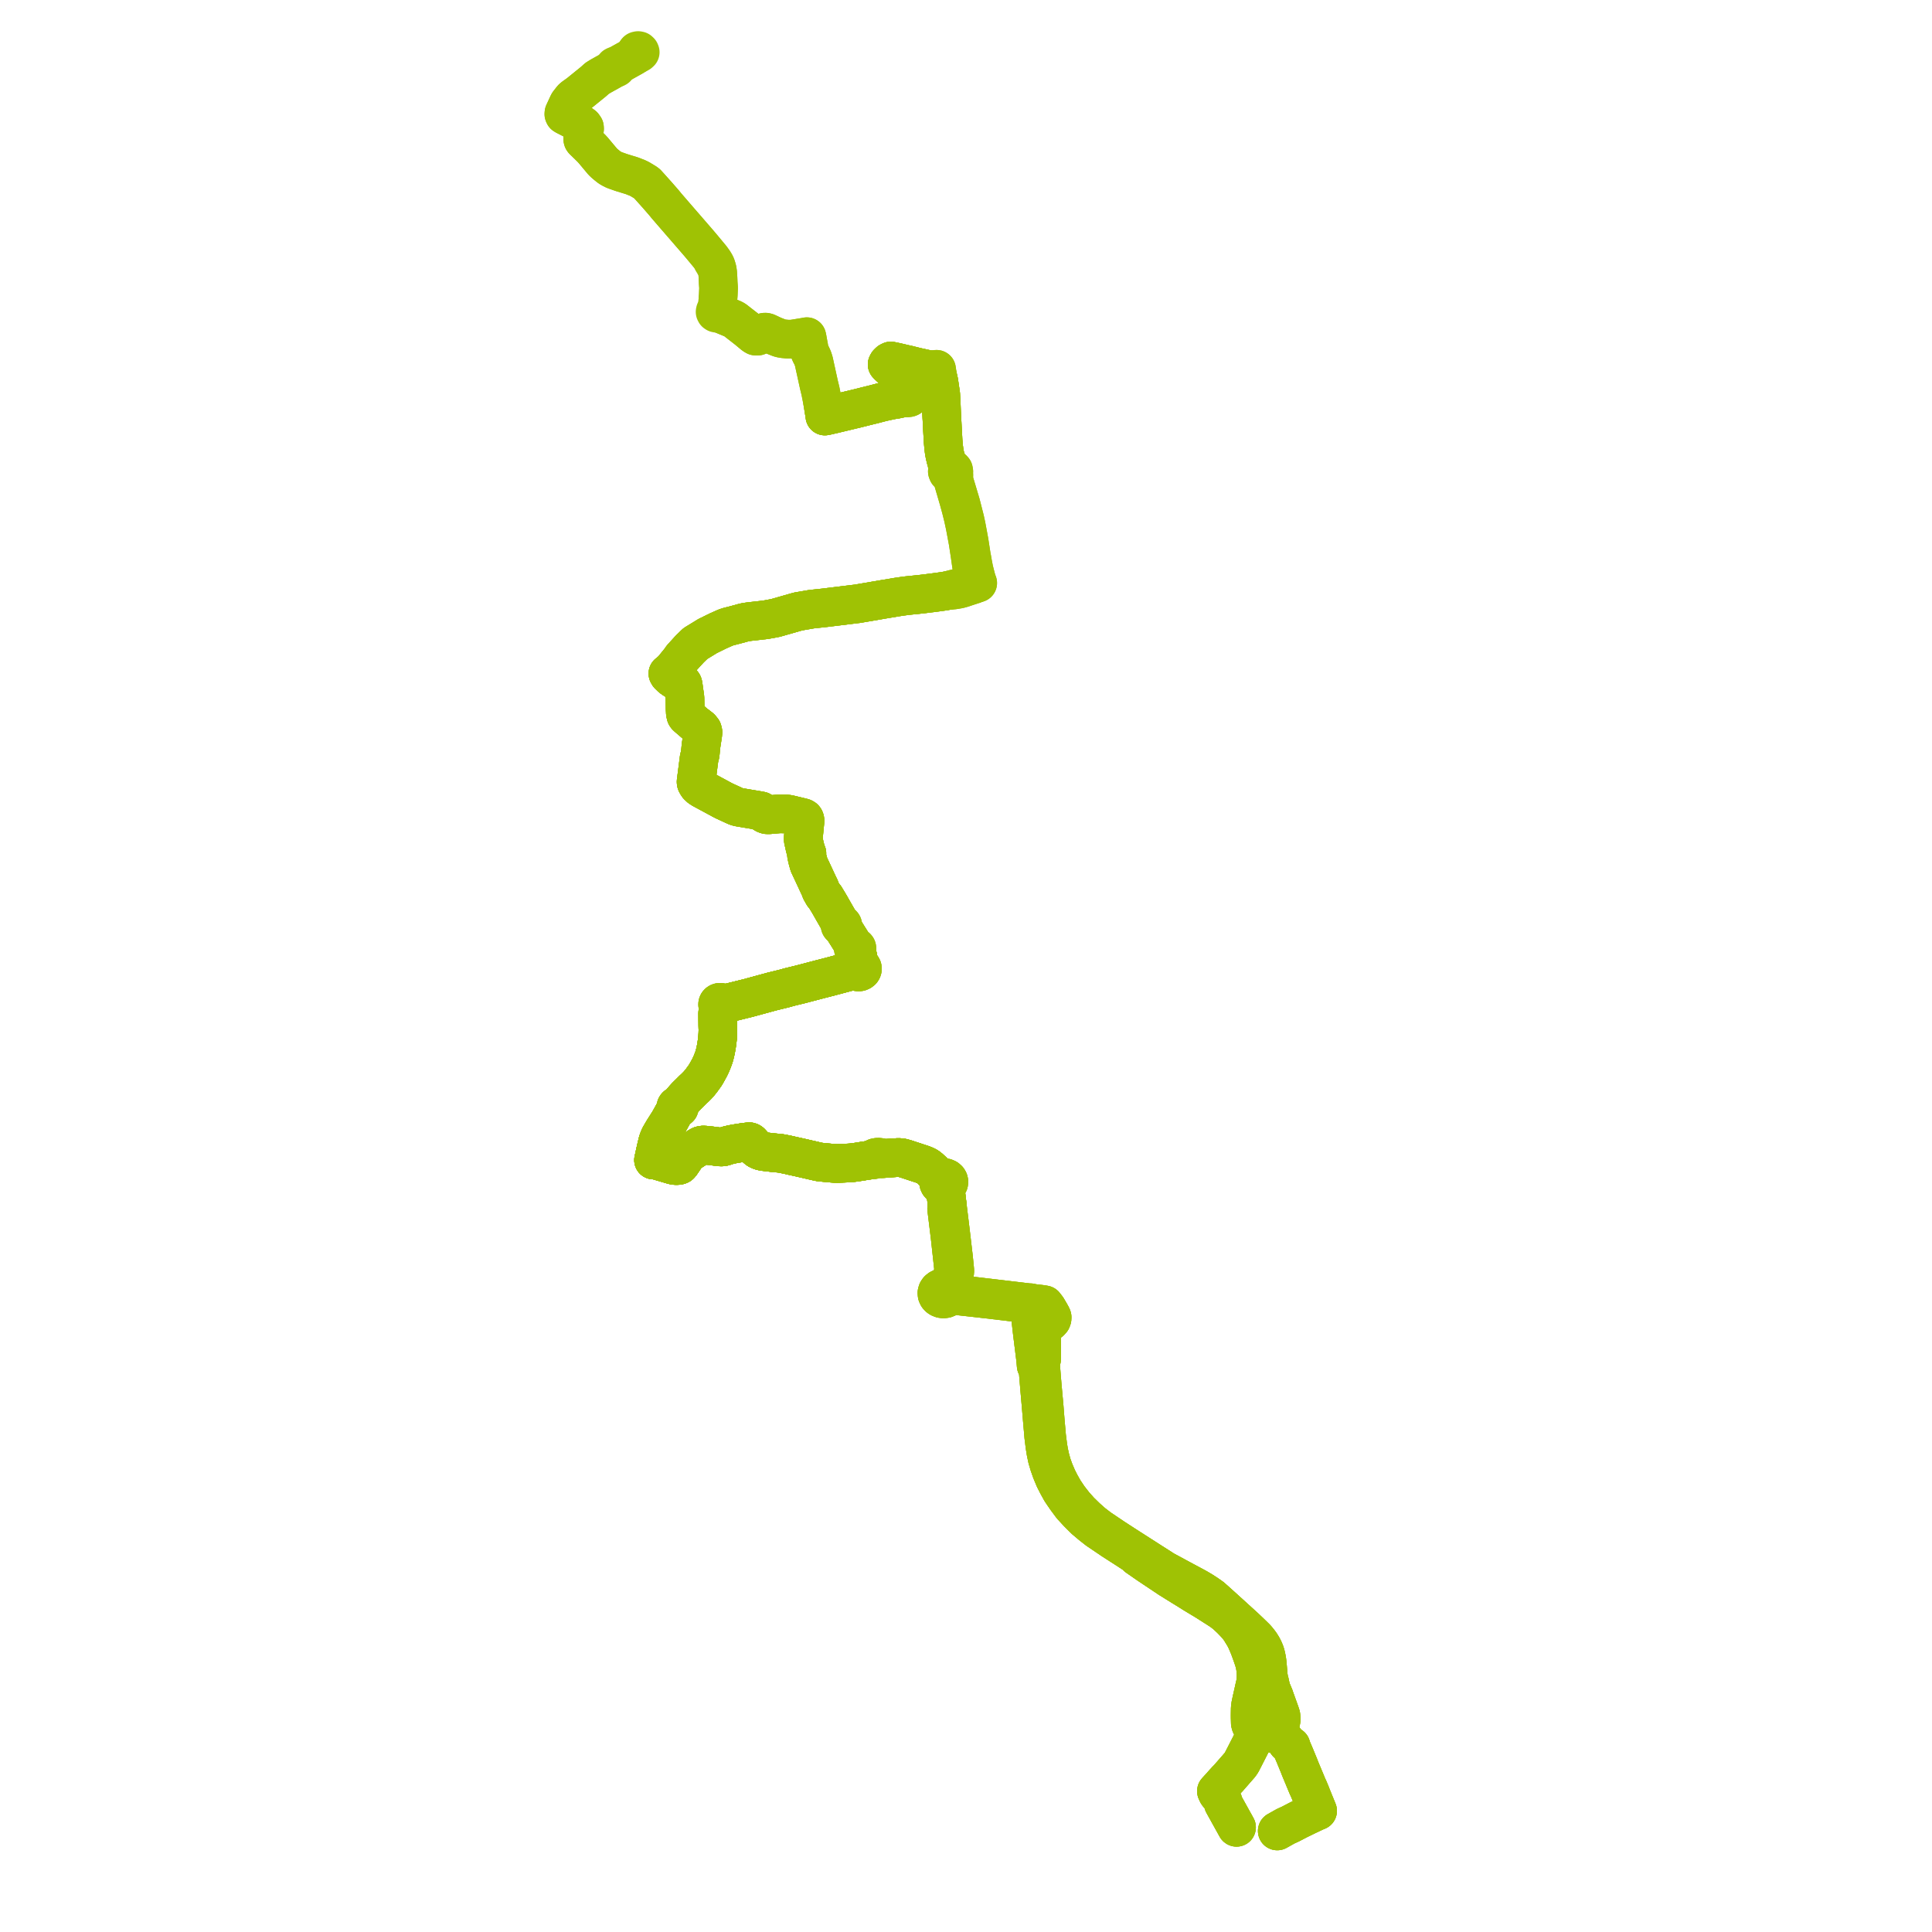     
<svg width="764.733" height="764.733" version="1.1"
     xmlns="http://www.w3.org/2000/svg">

  <title>Plan de ligne</title>
  <desc>Du 2025-01-13 au 9999-01-01</desc>

<path d='M 339.576 379.803 L 339.556 380.736 L 339.415 381.683 L 339.141 382.415 L 338.961 382.512 L 338.738 382.688 L 338.614 382.83 L 338.453 383.137 L 337.664 383.63 L 337.388 383.809 L 337.07 384.015 L 336.02 384.596 L 328.631 386.564 L 324.582 387.606 L 317.141 389.557 L 316.892 389.622 L 312.341 390.732 L 310.75 391.188 L 310.244 391.313 L 309.693 391.455 L 305.444 392.497 L 301.352 393.613 L 296.16 395.028 L 290.602 396.402 L 287.765 397.104 L 287.121 397.186 L 286.473 397.182 L 285.853 397.112 L 285.711 396.965 L 285.533 396.848 L 285.213 396.745 L 284.87 396.741 L 284.546 396.837 L 284.328 396.98 L 284.165 397.168 L 284.073 397.386 L 284.056 397.618 L 284.119 397.844 L 284.254 398.046 L 284.452 398.209 L 284.208 399.594 L 284.184 400.046 L 284.082 401.137 L 284.099 404.127 L 284.116 405.905 L 284.176 407.719 L 284.133 409.134 L 284.051 410.463 L 283.894 411.992 L 283.665 413.619 L 283.304 415.672 L 282.843 417.606 L 282.695 418.111 L 282.402 418.987 L 281.92 420.247 L 281.452 421.364 L 281.298 421.682 L 280.911 422.48 L 280.001 424.171 L 279.145 425.638 L 277.635 427.728 L 277.004 428.508 L 276.856 428.691 L 276.734 428.842 L 276.088 429.572 L 275.131 430.532 L 274.222 431.371 L 272.37 433.206 L 271.599 433.967 L 270.92 434.719 L 270.22 435.509 L 269.681 436.196 L 268.776 437.142 L 268.351 437.596 L 267.995 437.628 L 267.732 437.775 L 267.572 438.004 L 267.547 438.268 L 267.662 438.515 L 267.372 439.098 L 267.135 439.76 L 264.9 443.791 L 262.551 447.483 L 261.214 449.772 L 260.897 450.449 L 260.556 451.33 L 260.325 452.053 L 260.076 453.089 L 259.619 454.987 L 258.925 458.143 L 258.692 459.169 L 259.529 459.133 L 260.256 459.367 L 263.852 460.431 L 265.907 461.036 L 266.114 461.097 L 266.856 461.282 L 267.493 461.347 L 268.036 461.358 L 268.463 461.302 L 268.73 461.251 L 269.073 461.117 L 269.433 460.745 L 269.618 460.474 L 270.785 458.766 L 271.654 457.301 L 271.795 457.102 L 271.972 456.911 L 272.292 456.632 L 273.635 455.767 L 276.852 453.696 L 277.349 453.436 L 277.638 453.347 L 278.056 453.267 L 278.431 453.246 L 279.078 453.277 L 281.569 453.544 L 284.36 453.91 L 285.328 453.987 L 285.968 453.972 L 286.387 453.902 L 287.009 453.711 L 287.905 453.4 L 289.53 453.005 L 290.955 452.721 L 292.633 452.454 L 294.652 452.145 L 296.084 451.975 L 296.492 451.936 L 296.686 451.941 L 296.912 452.023 L 297.183 452.193 L 297.355 452.368 L 297.862 452.922 L 299.093 454.278 L 299.494 454.649 L 300.057 455.076 L 300.254 455.174 L 300.81 455.44 L 301.242 455.575 L 301.745 455.7 L 302.305 455.808 L 305.557 456.198 L 308.844 456.518 L 309.843 456.683 L 311.075 456.94 L 311.849 457.101 L 312.028 457.139 L 312.33 457.203 L 313.603 457.507 L 316.159 458.064 L 319.532 458.84 L 323.52 459.757 L 324.107 459.879 L 324.506 459.954 L 325.923 460.104 L 329.269 460.413 L 330.548 460.505 L 331.498 460.53 L 332.951 460.467 L 336.175 460.321 L 337.103 460.247 L 337.315 460.222 L 338.579 460.072 L 341.095 459.671 L 342.491 459.439 L 342.901 459.39 L 344.312 459.164 L 344.998 459.138 L 345.631 459.068 L 346.122 458.976 L 346.652 458.796 L 346.936 458.699 L 347.317 458.618 L 347.834 458.579 L 348.163 458.612 L 348.596 458.672 L 349.112 458.677 L 349.765 458.618 L 350.346 458.511 L 350.736 458.491 L 355.548 458.169 L 356.133 458.195 L 356.8 458.257 L 357.33 458.372 L 358.646 458.748 L 365.341 460.957 L 366.108 461.276 L 366.858 461.631 L 367.351 461.946 L 367.801 462.287 L 368.164 462.598 L 368.563 462.977 L 370.115 464.378 L 371.267 465.913 L 371.886 466.826 L 371.61 467.262 L 371.492 467.745 L 371.543 468.238 L 371.757 468.697 L 372.118 469.087 L 372.596 469.376 L 373.151 469.539 L 373.346 469.847 L 373.621 470.439 L 374.394 472.53 L 374.925 476.892 L 374.705 478.426 L 375.131 481.89 L 376.083 489.638 L 376.348 492.062 L 377.127 499.181 L 377.438 502.028 L 377.52 502.682 L 377.505 503.273 L 377.438 503.908 L 377.303 504.486 L 377.221 504.772 L 376.993 505.316 L 376.697 505.864 L 376.348 506.361 L 375.631 507.387 L 375.428 507.673 L 374.783 508.584 L 374.494 508.886 L 374.311 509.077 L 373.926 509.477 L 373.737 509.753 L 373.301 509.71 L 372.79 509.756 L 371.964 510.144 L 371.415 510.582 L 371.039 511.135 L 370.866 511.755 L 370.925 512.433 L 371.227 513.065 L 371.693 513.548 L 372.049 513.781 L 372.741 514.047 L 373.495 514.134 L 373.968 514.069 L 374.287 514.025 L 375.002 513.719 L 375.413 513.408 L 375.738 513.032 L 376.098 512.822 L 376.679 512.725 L 377.364 512.741 L 378.008 512.794 L 378.489 512.834 L 388.461 513.947 L 397.669 515.023 L 406.206 516.053 L 406.493 516.087 L 406.876 516.139 L 407.453 516.217 L 407.382 516.7 L 407.606 518.672 L 408.565 527.11 L 408.637 527.69 L 409.925 538.023 L 410.149 540.554 L 410.828 541.443 L 410.864 541.883 L 411.44 548.861 L 412.069 556.045 L 412.593 562.267 L 412.83 564.997 L 413.144 568.603 L 413.613 572.368 L 414.001 574.768 L 414.523 577.258 L 414.888 578.502 L 415.251 579.737 L 416.195 582.418 L 416.731 583.704 L 417.408 585.325 L 418.621 587.703 L 420.031 590.255 L 422.028 593.171 L 424.233 596.14 L 426.641 598.752 L 429.377 601.485 L 431.858 603.577 L 432.807 604.324 L 434.434 605.604 L 440.369 609.621 L 443.473 611.621 L 444.45 612.241 L 447.535 614.241 L 449.563 615.555 L 450.122 616.232 L 454.747 619.436 L 459.045 622.306 L 462.87 624.86 L 467.775 627.908 L 468.951 628.624 L 472.518 630.856 L 473.837 631.652 L 477.372 633.785 L 479.787 635.324 L 481.712 636.551 L 483.438 637.651 L 485.227 639.035 L 487.181 640.854 L 488.617 642.338 L 489.331 643.118 L 489.554 643.361 L 490.197 644.147 L 490.975 645.204 L 491.674 646.376 L 492.555 647.791 L 493.307 649.271 L 494.45 651.973 L 495.383 654.521 L 496.239 656.978 L 496.712 658.632 L 496.97 660.146 L 497.109 661.214 L 497.194 662.78 L 497.163 664.213 L 497.09 665.213 L 496.946 666.36 L 496.524 668.16 L 496.378 668.851 L 495.964 670.686 L 495.389 673.229 L 495.042 674.865 L 494.874 676.265 L 494.863 676.976 L 494.854 677.613 L 494.835 678.832 L 494.843 679.969 L 494.886 681.364 L 494.896 681.985 L 495.052 682.586 L 495.162 682.882 L 495.257 683.047 L 495.455 683.368 L 496.105 684.099 L 496.594 684.498 L 496.937 684.778 L 497.818 685.26 L 498.557 685.558 L 499.485 685.859 L 500.557 686.016 L 501.373 686.021 L 502.201 685.914 L 503.011 685.729 L 503.661 685.498 L 504.051 685.311 L 504.249 685.2 L 504.796 684.838 L 505.231 685.559 L 505.387 685.699 L 506.509 686.759 L 507.443 687.629 L 508.39 688.511 L 509.491 689.993 L 510.263 690.685 L 511.034 691.134 L 511.353 692.139 L 511.611 692.769 L 511.893 693.41 L 512.117 693.919 L 512.662 695.222 L 514.163 698.872 L 514.295 699.194 L 514.432 699.559 L 514.554 699.898 L 515.985 703.335 L 516.171 703.783 L 517.574 707.152 L 517.882 707.795 L 518.054 708.188 L 518.749 709.841 L 518.819 710.02 L 519.059 710.634 L 519.186 711.008 L 519.346 711.375 L 520.225 713.542 L 521.159 715.834 L 521.317 716.213 L 521.548 716.776 L 520.939 717.003 L 518.781 718.023 L 517.313 718.717 L 514.016 720.322 L 510.747 722.025 L 508.898 722.863 L 505.568 724.733' fill='transparent' stroke='#9fc204' stroke-linecap='round' stroke-linejoin='round' stroke-width='15.295'/><path d='M 325.678 159.589 L 326.178 162.549 L 326.401 163.87 L 326.502 164.67 L 327.095 164.561 L 328.074 164.333 L 330.78 163.705 L 331.586 163.512 L 339.68 161.57 L 340.212 161.43 L 340.988 161.244 L 342.622 160.828 L 343.533 160.603 L 344.253 160.425 L 344.523 160.358 L 345.338 160.168 L 349.102 159.182 L 351.756 158.599 L 353.568 158.231 L 354.377 158.133 L 355.611 157.882 L 357.068 157.569 L 359.045 157.491 L 359.391 157.477 L 359.832 157.39 L 360.063 157.299 L 360.206 157.192 L 360.298 156.971 L 360.298 156.44 L 360.081 155.192 L 359.928 154.23 L 359.837 153.203 L 359.53 152.579 L 359.437 152.245 L 359.221 151.891 L 358.589 151.259 L 357.633 150.304 L 357.518 150.188 L 354.664 147.568 L 352.11 145.163 L 351.759 144.884 L 351.515 144.645 L 351.161 144.244 L 351.425 143.752 L 352.004 143.185 L 352.612 142.889 L 354.439 143.271 L 354.93 143.373 L 355.686 143.552 L 357.068 143.879 L 357.245 143.921 L 357.96 144.09 L 358.214 144.146 L 359.509 144.43 L 362.389 145.157 L 363.087 145.318 L 363.438 145.397 L 368.214 146.451 L 369.094 147.011 L 370.093 147.545 L 370.53 148.03 L 371.007 148.375 L 371.142 148.973 L 371.614 151.064 L 372.358 156.099 L 372.575 160.071 L 372.703 163.286 L 372.786 164.982 L 372.791 165.084 L 372.849 165.995 L 372.876 166.536 L 373.072 170.368 L 373.094 170.745 L 373.174 172.111 L 373.224 173.068 L 373.298 174.51 L 373.511 176.818 L 373.551 177.245 L 373.733 178.65 L 373.982 180.002 L 374.359 181.602 L 374.832 183.514 L 375.495 185.65 L 375.21 185.945 L 375.091 186.067 L 374.975 186.595 L 375.174 187.104 L 375.782 187.528 L 376.434 187.598 L 376.876 188.055 L 377.05 188.512 L 377.139 189.109 L 377.21 190.195 L 378.09 193.207 L 379.042 196.464 L 379.122 196.736 L 379.443 197.835 L 379.818 199.201 L 380.197 200.581 L 380.439 201.475 L 381.251 204.743 L 381.375 205.32 L 382.008 208.258 L 383.158 214.393 L 383.733 218.152 L 383.963 219.654 L 384.516 223.557 L 384.613 224.179 L 385.202 227.066 L 385.899 229.798 L 386.303 230.941 L 385.435 230.887 L 383.636 231.461 L 381.525 232.065 L 380.466 232.324 L 379.37 232.703 L 377.176 233.204 L 375.27 233.73 L 373.822 233.995 L 373.409 234.053 L 370.718 234.431 L 365.118 235.136 L 359.018 235.773 L 358.645 235.823 L 357.273 236.005 L 355.122 236.321 L 349.87 237.196 L 343.605 238.268 L 339.47 238.975 L 326.283 240.591 L 321.236 241.129 L 317.422 241.783 L 315.888 242.046 L 306.963 244.597 L 303.844 245.176 L 303.088 245.316 L 296.53 246.059 L 295.131 246.268 L 294.091 246.513 L 292.702 246.903 L 289.978 247.623 L 288.418 248.017 L 287.315 248.364 L 284.346 249.676 L 280.69 251.474 L 280.051 251.788 L 278.546 252.721 L 275.967 254.297 L 275.221 254.755 L 273.044 256.867 L 269.967 260.231 L 269.549 260.832 L 269.247 261.291 L 268.679 261.989 L 267.302 263.679 L 266.742 264.369 L 266.331 264.883 L 265.179 265.968 L 265.049 266.071 L 264.371 266.607 L 264.679 267.142 L 265.266 267.707 L 265.827 268.248 L 266.943 269.02 L 268.191 269.597 L 269.622 270.212 L 270.239 270.641 L 270.335 270.848 L 270.423 271.271 L 271.115 276.223 L 271.134 277.398 L 271.182 280.358 L 271.284 282.248 L 271.501 283.189 L 271.731 283.523 L 272.181 283.932 L 272.475 284.187 L 274.397 285.837 L 275.036 286.386 L 275.461 286.734 L 275.883 287.023 L 277.353 288.166 L 278.053 289.043 L 278.244 289.823 L 278.149 290.812 L 277.495 295.062 L 277.442 295.555 L 277.204 298.016 L 277.082 298.929 L 276.738 300.084 L 275.821 307.193 L 275.701 308.132 L 275.531 309.447 L 275.571 309.797 L 275.642 310.003 L 275.741 310.214 L 276.234 310.982 L 277.064 311.765 L 277.417 311.993 L 277.936 312.329 L 284.458 315.847 L 285.638 316.494 L 286.215 316.791 L 286.635 317.007 L 291.231 319.128 L 291.992 319.39 L 292.752 319.549 L 299.741 320.721 L 301.203 320.987 L 301.714 321.329 L 302.419 321.995 L 302.909 322.275 L 303.532 322.482 L 304.316 322.506 L 307.511 322.226 L 308.329 322.154 L 309.321 322.131 L 309.847 322.158 L 311.135 322.19 L 311.827 322.26 L 312.394 322.363 L 317.389 323.557 L 317.948 323.715 L 318.335 323.952 L 318.497 324.191 L 318.597 324.508 L 318.618 325.18 L 318.58 325.562 L 318.152 329.942 L 318.016 330.944 L 317.969 331.283 L 317.944 331.845 L 317.939 332.111 L 317.971 332.474 L 318.038 332.837 L 318.198 333.456 L 318.285 333.86 L 318.474 334.742 L 318.971 336.73 L 319.151 337.38 L 319.395 337.775 L 319.242 338.057 L 319.254 338.492 L 319.384 339.069 L 319.662 340.261 L 320.143 342.026 L 320.312 342.451 L 320.925 343.757 L 321.942 345.925 L 323.093 348.404 L 323.471 349.218 L 323.964 350.278 L 324.571 351.503 L 324.696 351.882 L 324.763 352.159 L 324.933 352.538 L 325.09 352.852 L 325.659 353.847 L 325.873 354.21 L 326.045 354.453 L 326.272 354.678 L 326.485 354.913 L 326.652 355.144 L 326.8 355.4 L 327.305 356.247 L 327.678 356.842 L 328.478 358.198 L 328.832 358.803 L 329.13 359.351 L 332.844 365.836 L 332.738 365.887 L 332.648 365.957 L 332.579 366.042 L 332.535 366.138 L 332.517 366.239 L 332.526 366.342 L 332.563 366.44 L 332.624 366.526 L 332.704 366.599 L 332.803 366.656 L 332.913 366.693 L 333.031 366.709 L 333.15 366.703 L 333.264 366.676 L 333.578 367.32 L 333.75 367.586 L 334.237 368.335 L 334.357 368.561 L 337.393 373.396 L 337.949 374.341 L 338.315 374.801 L 338.078 374.881 L 337.889 375.024 L 337.77 375.214 L 337.734 375.426 L 337.788 375.635 L 337.923 375.816 L 338.124 375.948 L 338.367 376.014 L 338.621 376.006 L 339.174 377.625 L 339.526 378.659 L 339.595 378.91 L 339.556 380.736 L 339.415 381.683 L 339.141 382.415 L 338.961 382.512 L 338.738 382.688 L 338.614 382.83 L 338.453 383.137 L 337.664 383.63 L 337.388 383.809 L 337.07 384.015 L 336.02 384.596 L 328.631 386.564 L 324.582 387.606 L 317.141 389.557 L 316.892 389.622 L 312.341 390.732 L 310.75 391.188 L 310.244 391.313 L 309.693 391.455 L 305.444 392.497 L 301.352 393.613 L 296.16 395.028 L 290.602 396.402 L 287.765 397.104 L 287.121 397.186 L 286.473 397.182 L 285.853 397.112 L 285.711 396.965 L 285.533 396.848 L 285.213 396.745 L 284.87 396.741 L 284.546 396.837 L 284.328 396.98 L 284.165 397.168 L 284.073 397.386 L 284.056 397.618 L 284.119 397.844 L 284.254 398.046 L 284.452 398.209 L 284.208 399.594 L 284.184 400.046 L 284.082 401.137 L 284.099 404.127 L 284.116 405.905 L 284.176 407.719 L 284.133 409.134 L 284.051 410.463 L 283.894 411.992 L 283.665 413.619 L 283.304 415.672 L 282.843 417.606 L 282.695 418.111 L 282.402 418.987 L 281.92 420.247 L 281.452 421.364 L 281.298 421.682 L 280.911 422.48 L 280.001 424.171 L 279.145 425.638 L 277.635 427.728 L 277.004 428.508 L 276.856 428.691 L 276.734 428.842 L 276.088 429.572 L 275.131 430.532 L 274.222 431.371 L 272.37 433.206 L 271.599 433.967 L 270.92 434.719 L 270.22 435.509 L 269.681 436.196 L 268.776 437.142 L 268.351 437.596 L 267.995 437.628 L 267.732 437.775 L 267.572 438.004 L 267.547 438.268 L 267.662 438.515 L 267.372 439.098 L 267.135 439.76 L 264.9 443.791 L 262.551 447.483 L 261.214 449.772 L 260.897 450.449 L 260.556 451.33 L 260.325 452.053 L 260.076 453.089 L 259.619 454.987 L 258.925 458.143 L 258.692 459.169 L 259.529 459.133 L 260.256 459.367 L 263.852 460.431 L 265.907 461.036 L 266.114 461.097 L 266.856 461.282 L 267.493 461.347 L 268.036 461.358 L 268.463 461.302 L 268.73 461.251 L 269.073 461.117 L 269.433 460.745 L 269.618 460.474 L 270.785 458.766 L 271.654 457.301 L 271.795 457.102 L 271.972 456.911 L 272.292 456.632 L 273.635 455.767 L 276.852 453.696 L 277.349 453.436 L 277.638 453.347 L 278.056 453.267 L 278.431 453.246 L 279.078 453.277 L 281.569 453.544 L 284.36 453.91 L 285.328 453.987 L 285.968 453.972 L 286.387 453.902 L 287.009 453.711 L 287.905 453.4 L 289.53 453.005 L 290.955 452.721 L 292.633 452.454 L 294.652 452.145 L 296.084 451.975 L 296.492 451.936 L 296.686 451.941 L 296.912 452.023 L 297.183 452.193 L 297.355 452.368 L 297.862 452.922 L 299.093 454.278 L 299.494 454.649 L 300.057 455.076 L 300.254 455.174 L 300.81 455.44 L 301.242 455.575 L 301.745 455.7 L 302.305 455.808 L 305.557 456.198 L 308.844 456.518 L 309.843 456.683 L 311.075 456.94 L 311.849 457.101 L 312.028 457.139 L 312.33 457.203 L 313.603 457.507 L 316.159 458.064 L 319.532 458.84 L 323.52 459.757 L 324.107 459.879 L 324.506 459.954 L 325.923 460.104 L 329.269 460.413 L 330.548 460.505 L 331.498 460.53 L 332.951 460.467 L 336.175 460.321 L 337.103 460.247 L 337.315 460.222 L 338.579 460.072 L 341.095 459.671 L 342.491 459.439 L 342.901 459.39 L 344.312 459.164 L 344.998 459.138 L 345.631 459.068 L 346.122 458.976 L 346.652 458.796 L 346.936 458.699 L 347.317 458.618 L 347.834 458.579 L 348.163 458.612 L 348.596 458.672 L 349.112 458.677 L 349.765 458.618 L 350.346 458.511 L 350.736 458.491 L 355.548 458.169 L 356.133 458.195 L 356.8 458.257 L 357.33 458.372 L 358.646 458.748 L 365.341 460.957 L 366.108 461.276 L 366.858 461.631 L 367.351 461.946 L 367.801 462.287 L 368.164 462.598 L 368.563 462.977 L 370.115 464.378 L 371.267 465.913 L 371.886 466.826 L 371.61 467.262 L 371.492 467.745 L 371.543 468.238 L 371.757 468.697 L 372.118 469.087 L 372.596 469.376 L 373.151 469.539 L 373.346 469.847 L 373.621 470.439 L 374.394 472.53 L 374.925 476.892 L 374.705 478.426 L 375.131 481.89 L 376.083 489.638 L 376.348 492.062 L 377.127 499.181 L 377.438 502.028 L 377.52 502.682 L 377.505 503.273 L 377.438 503.908 L 377.303 504.486 L 377.221 504.772 L 376.993 505.316 L 376.697 505.864 L 376.348 506.361 L 375.631 507.387 L 375.428 507.673 L 374.783 508.584 L 374.494 508.886 L 374.311 509.077 L 373.926 509.477 L 373.737 509.753 L 373.301 509.71 L 372.79 509.756 L 371.964 510.144 L 371.415 510.582 L 371.039 511.135 L 370.866 511.755 L 370.925 512.433 L 371.227 513.065 L 371.693 513.548 L 372.049 513.781 L 372.741 514.047 L 373.495 514.134 L 373.968 514.069 L 374.287 514.025 L 375.002 513.719 L 375.413 513.408 L 375.738 513.032 L 376.098 512.822 L 376.679 512.725 L 377.364 512.741 L 378.008 512.794 L 378.489 512.834 L 388.461 513.947 L 397.669 515.023 L 406.206 516.053 L 406.493 516.087 L 406.876 516.139 L 407.453 516.217 L 407.382 516.7 L 407.606 518.672 L 408.565 527.11 L 408.637 527.69 L 409.925 538.023 L 410.149 540.554 L 410.828 541.443 L 410.864 541.883 L 411.44 548.861 L 412.069 556.045 L 412.593 562.267 L 412.83 564.997 L 413.144 568.603 L 413.613 572.368 L 414.001 574.768 L 414.523 577.258 L 414.888 578.502 L 415.251 579.737 L 416.195 582.418 L 416.731 583.704 L 417.408 585.325 L 418.621 587.703 L 420.031 590.255 L 422.028 593.171 L 424.233 596.14 L 426.641 598.752 L 429.377 601.485 L 431.858 603.577 L 432.807 604.324 L 434.434 605.604 L 440.369 609.621 L 443.473 611.621 L 444.45 612.241 L 447.535 614.241 L 449.563 615.555 L 450.122 616.232 L 454.747 619.436 L 459.045 622.306 L 462.87 624.86 L 467.775 627.908 L 468.951 628.624 L 472.518 630.856 L 473.837 631.652 L 477.372 633.785 L 479.787 635.324 L 481.712 636.551 L 483.438 637.651 L 485.227 639.035 L 487.181 640.854 L 488.617 642.338 L 489.331 643.118 L 489.554 643.361 L 490.197 644.147 L 490.975 645.204 L 491.674 646.376 L 492.555 647.791 L 493.307 649.271 L 494.45 651.973 L 495.383 654.521 L 496.239 656.978 L 496.712 658.632 L 496.97 660.146 L 497.109 661.214 L 497.194 662.78 L 497.163 664.213 L 497.09 665.213 L 496.946 666.36 L 496.524 668.16 L 496.378 668.851 L 495.964 670.686 L 495.389 673.229 L 495.042 674.865 L 494.874 676.265 L 494.863 676.976 L 494.854 677.613 L 494.835 678.832 L 494.843 679.969 L 494.886 681.364 L 494.896 681.985 L 495.052 682.586 L 495.162 682.882 L 495.257 683.047 L 495.455 683.368 L 496.105 684.099 L 496.594 684.498 L 496.937 684.778 L 497.818 685.26 L 498.557 685.558 L 499.485 685.859 L 500.557 686.016 L 501.373 686.021 L 502.201 685.914 L 503.011 685.729 L 503.661 685.498 L 504.051 685.311 L 504.249 685.2 L 504.796 684.838 L 505.231 685.559 L 505.387 685.699 L 506.509 686.759 L 507.443 687.629 L 508.39 688.511 L 509.491 689.993 L 510.263 690.685 L 511.034 691.134 L 511.353 692.139 L 511.611 692.769 L 511.893 693.41 L 512.117 693.919 L 512.662 695.222 L 514.163 698.872 L 514.295 699.194 L 514.432 699.559 L 514.554 699.898 L 515.985 703.335 L 516.171 703.783 L 517.574 707.152 L 517.882 707.795 L 518.054 708.188 L 518.749 709.841 L 518.819 710.02 L 519.059 710.634 L 519.186 711.008 L 519.346 711.375 L 520.225 713.542 L 521.159 715.834 L 521.317 716.213 L 521.548 716.776 L 520.939 717.003 L 518.781 718.023 L 517.313 718.717 L 514.016 720.322 L 510.747 722.025 L 508.898 722.863 L 505.568 724.733' fill='transparent' stroke='#9fc204' stroke-linecap='round' stroke-linejoin='round' stroke-width='15.295'/><path d='M 251.761 20.631 L 251.374 21.926 L 250.509 22.456 L 247.921 23.899 L 244.555 25.774 L 244.201 26.073 L 244.049 26.202 L 243.809 26.079 L 243.535 26.076 L 243.282 26.202 L 243.154 26.406 L 243.157 26.612 L 243.319 26.834 L 243.175 26.969 L 242.773 27.345 L 241.826 27.874 L 237.762 30.143 L 236.346 31.013 L 236.079 31.253 L 234.935 32.279 L 234.242 32.842 L 232.608 34.167 L 230.415 35.944 L 229.019 37.076 L 227.194 38.371 L 226.872 38.634 L 226.667 38.8 L 226.429 39.042 L 225.051 40.8 L 224.778 41.332 L 224.741 41.412 L 223.226 44.679 L 223.185 45.173 L 223.334 45.512 L 223.755 45.774 L 224.864 46.341 L 228.309 48.101 L 229.155 48.534 L 229.641 48.853 L 230.865 49.751 L 231.349 50.434 L 231.388 50.996 L 231.127 52.542 L 231.04 52.925 L 230.887 53.61 L 230.766 54.156 L 230.668 54.596 L 230.653 55.077 L 230.732 55.354 L 230.879 55.571 L 231.344 56.026 L 233.662 58.289 L 234.128 58.748 L 234.84 59.531 L 237.088 62.218 L 237.833 63.11 L 238.533 63.946 L 239.266 64.648 L 240.097 65.35 L 241.229 66.257 L 242.093 66.767 L 243.073 67.261 L 243.901 67.568 L 244.725 67.856 L 245.932 68.283 L 250.139 69.577 L 250.522 69.725 L 252.391 70.464 L 253.245 70.876 L 254.744 71.781 L 255.522 72.251 L 256.079 72.66 L 257.456 74.18 L 257.927 74.707 L 258.548 75.4 L 259.329 76.272 L 260.174 77.215 L 260.659 77.773 L 262.832 80.27 L 263.846 81.512 L 265.847 83.828 L 267.193 85.386 L 271.707 90.595 L 272.208 91.173 L 276.605 96.249 L 277.827 97.702 L 278.55 98.563 L 281.477 102.091 L 281.848 103.061 L 282.103 103.532 L 282.465 104.093 L 282.814 104.718 L 283.063 105.15 L 283.196 105.38 L 283.669 105.968 L 283.836 106.529 L 283.955 107.108 L 284.016 107.567 L 284.076 107.972 L 284.09 108.073 L 284.112 108.563 L 284.201 109.833 L 284.286 111.957 L 284.423 113.956 L 284.313 116.633 L 283.969 121.297 L 283.936 122.159 L 283.89 122.768 L 283.58 122.786 L 283.305 122.908 L 283.114 123.115 L 283.046 123.458 L 283.207 123.777 L 283.461 123.945 L 283.775 124.007 L 284.09 123.951 L 284.348 123.789 L 284.892 124.026 L 286.191 124.601 L 286.705 124.815 L 290.309 126.313 L 290.965 126.711 L 292.289 127.749 L 295.792 130.474 L 298.359 132.616 L 299.055 133.031 L 299.514 133.07 L 299.98 133.034 L 300.37 132.881 L 301.317 132.266 L 302.249 131.626 L 302.604 131.489 L 303.05 131.48 L 303.596 131.619 L 306.09 132.791 L 308.329 133.677 L 308.939 133.876 L 310.127 134.095 L 311.803 134.254 L 313.458 134.259 L 318.525 133.433 L 319.374 133.265 L 319.49 133.779 L 319.812 135.571 L 319.855 135.802 L 320.148 137.379 L 320.369 138.735 L 320.571 139.334 L 320.725 139.747 L 321.265 140.764 L 321.755 141.875 L 322.151 143.134 L 322.524 144.864 L 322.803 146.13 L 323.855 150.921 L 324.029 151.707 L 324.152 152.282 L 324.747 154.721 L 324.926 155.621 L 325.37 157.855 L 325.402 158.023 L 325.53 158.712 L 325.678 159.589 L 326.178 162.549 L 326.401 163.87 L 326.502 164.67 L 327.095 164.561 L 328.074 164.333 L 330.78 163.705 L 331.586 163.512 L 339.68 161.57 L 340.212 161.43 L 340.988 161.244 L 342.622 160.828 L 343.533 160.603 L 344.253 160.425 L 344.523 160.358 L 345.338 160.168 L 349.102 159.182 L 351.756 158.599 L 353.568 158.231 L 354.377 158.133 L 355.611 157.882 L 357.068 157.569 L 359.045 157.491 L 359.391 157.477 L 359.832 157.39 L 360.063 157.299 L 360.206 157.192 L 360.298 156.971 L 360.298 156.44 L 360.081 155.192 L 359.928 154.23 L 359.837 153.203 L 359.53 152.579 L 359.437 152.245 L 359.221 151.891 L 358.589 151.259 L 357.633 150.304 L 357.518 150.188 L 354.664 147.568 L 352.11 145.163 L 351.759 144.884 L 351.515 144.645 L 351.161 144.244 L 351.425 143.752 L 352.004 143.185 L 352.612 142.889 L 354.439 143.271 L 354.93 143.373 L 355.686 143.552 L 357.068 143.879 L 357.245 143.921 L 357.96 144.09 L 358.214 144.146 L 359.509 144.43 L 362.389 145.157 L 363.087 145.318 L 363.438 145.397 L 368.214 146.451 L 369.094 147.011 L 370.093 147.545 L 370.53 148.03 L 371.007 148.375 L 371.142 148.973 L 371.614 151.064 L 372.358 156.099 L 372.575 160.071 L 372.703 163.286 L 372.786 164.982 L 372.791 165.084 L 372.849 165.995 L 372.876 166.536 L 373.072 170.368 L 373.094 170.745 L 373.174 172.111 L 373.224 173.068 L 373.298 174.51 L 373.511 176.818 L 373.551 177.245 L 373.733 178.65 L 373.982 180.002 L 374.359 181.602 L 374.832 183.514 L 375.495 185.65 L 375.21 185.945 L 375.091 186.067 L 374.975 186.595 L 375.174 187.104 L 375.782 187.528 L 376.434 187.598 L 376.876 188.055 L 377.05 188.512 L 377.139 189.109 L 377.21 190.195 L 378.09 193.207 L 379.042 196.464 L 379.122 196.736 L 379.443 197.835 L 379.818 199.201 L 380.197 200.581 L 380.439 201.475 L 381.251 204.743 L 381.375 205.32 L 382.008 208.258 L 383.158 214.393 L 383.733 218.152 L 383.963 219.654 L 384.516 223.557 L 384.613 224.179 L 385.202 227.066 L 385.899 229.798 L 386.303 230.941 L 385.435 230.887 L 383.636 231.461 L 381.525 232.065 L 380.466 232.324 L 379.37 232.703 L 377.176 233.204 L 375.27 233.73 L 373.822 233.995 L 373.409 234.053 L 370.718 234.431 L 365.118 235.136 L 359.018 235.773 L 358.645 235.823 L 357.273 236.005 L 355.122 236.321 L 349.87 237.196 L 343.605 238.268 L 339.47 238.975 L 326.283 240.591 L 321.236 241.129 L 317.422 241.783 L 315.888 242.046 L 306.963 244.597 L 303.844 245.176 L 303.088 245.316 L 296.53 246.059 L 295.131 246.268 L 294.091 246.513 L 292.702 246.903 L 289.978 247.623 L 288.418 248.017 L 287.315 248.364 L 284.346 249.676 L 280.69 251.474 L 280.051 251.788 L 278.546 252.721 L 275.967 254.297 L 275.221 254.755 L 273.044 256.867 L 269.967 260.231 L 269.549 260.832 L 269.247 261.291 L 268.679 261.989 L 267.302 263.679 L 266.742 264.369 L 266.331 264.883 L 265.179 265.968 L 265.049 266.071 L 264.371 266.607 L 264.679 267.142 L 265.266 267.707 L 265.827 268.248 L 266.943 269.02 L 268.191 269.597 L 269.622 270.212 L 270.239 270.641 L 270.335 270.848 L 270.423 271.271 L 271.115 276.223 L 271.134 277.398 L 271.182 280.358 L 271.284 282.248 L 271.501 283.189 L 271.731 283.523 L 272.181 283.932 L 272.475 284.187 L 274.397 285.837 L 275.036 286.386 L 275.461 286.734 L 275.883 287.023 L 277.353 288.166 L 278.053 289.043 L 278.244 289.823 L 278.149 290.812 L 277.495 295.062 L 277.442 295.555 L 277.204 298.016 L 277.082 298.929 L 276.738 300.084 L 275.821 307.193 L 275.701 308.132 L 275.531 309.447 L 275.571 309.797 L 275.642 310.003 L 275.741 310.214 L 276.234 310.982 L 277.064 311.765 L 277.417 311.993 L 277.936 312.329 L 284.458 315.847 L 285.638 316.494 L 286.215 316.791 L 286.635 317.007 L 291.231 319.128 L 291.992 319.39 L 292.752 319.549 L 299.741 320.721 L 301.203 320.987 L 301.714 321.329 L 302.419 321.995 L 302.909 322.275 L 303.532 322.482 L 304.316 322.506 L 307.511 322.226 L 308.329 322.154 L 309.321 322.131 L 309.847 322.158 L 311.135 322.19 L 311.827 322.26 L 312.394 322.363 L 317.389 323.557 L 317.948 323.715 L 318.335 323.952 L 318.497 324.191 L 318.597 324.508 L 318.618 325.18 L 318.58 325.562 L 318.152 329.942 L 318.016 330.944 L 317.969 331.283 L 317.944 331.845 L 317.939 332.111 L 317.971 332.474 L 318.038 332.837 L 318.198 333.456 L 318.285 333.86 L 318.474 334.742 L 318.971 336.73 L 319.151 337.38 L 319.395 337.775 L 319.242 338.057 L 319.254 338.492 L 319.384 339.069 L 319.662 340.261 L 320.143 342.026 L 320.312 342.451 L 320.925 343.757 L 321.942 345.925 L 323.093 348.404 L 323.471 349.218 L 323.964 350.278 L 324.571 351.503 L 324.696 351.882 L 324.763 352.159 L 324.933 352.538 L 325.09 352.852 L 325.659 353.847 L 325.873 354.21 L 326.045 354.453 L 326.272 354.678 L 326.485 354.913 L 326.652 355.144 L 326.8 355.4 L 327.305 356.247 L 327.678 356.842 L 328.478 358.198 L 328.832 358.803 L 329.13 359.351 L 332.844 365.836 L 332.738 365.887 L 332.648 365.957 L 332.579 366.042 L 332.535 366.138 L 332.517 366.239 L 332.526 366.342 L 332.563 366.44 L 332.624 366.526 L 332.704 366.599 L 332.803 366.656 L 332.913 366.693 L 333.031 366.709 L 333.15 366.703 L 333.264 366.676 L 333.578 367.32 L 333.75 367.586 L 334.237 368.335 L 334.357 368.561 L 337.393 373.396 L 337.949 374.341 L 338.315 374.801 L 338.078 374.881 L 337.889 375.024 L 337.77 375.214 L 337.734 375.426 L 337.788 375.635 L 337.923 375.816 L 338.124 375.948 L 338.367 376.014 L 338.621 376.006 L 339.174 377.625 L 339.526 378.659 L 339.595 378.91 L 339.556 380.736 L 339.415 381.683 L 339.141 382.415 L 338.961 382.512 L 338.738 382.688 L 338.614 382.83 L 338.453 383.137 L 337.664 383.63 L 337.388 383.809 L 337.07 384.015 L 336.02 384.596 L 328.631 386.564 L 324.582 387.606 L 317.141 389.557 L 316.892 389.622 L 312.341 390.732 L 310.75 391.188 L 310.244 391.313 L 309.693 391.455 L 305.444 392.497 L 301.352 393.613 L 296.16 395.028 L 290.602 396.402 L 287.765 397.104 L 287.121 397.186 L 286.473 397.182 L 285.853 397.112 L 285.711 396.965 L 285.533 396.848 L 285.213 396.745 L 284.87 396.741 L 284.546 396.837 L 284.328 396.98 L 284.165 397.168 L 284.073 397.386 L 284.056 397.618 L 284.119 397.844 L 284.254 398.046 L 284.452 398.209 L 284.208 399.594 L 284.184 400.046 L 284.082 401.137 L 284.099 404.127 L 284.116 405.905 L 284.176 407.719 L 284.133 409.134 L 284.051 410.463 L 283.894 411.992 L 283.665 413.619 L 283.304 415.672 L 282.843 417.606 L 282.695 418.111 L 282.402 418.987 L 281.92 420.247 L 281.452 421.364 L 281.298 421.682 L 280.911 422.48 L 280.001 424.171 L 279.145 425.638 L 277.635 427.728 L 277.004 428.508 L 276.856 428.691 L 276.734 428.842 L 276.088 429.572 L 275.131 430.532 L 274.222 431.371 L 272.37 433.206 L 271.599 433.967 L 270.92 434.719 L 270.22 435.509 L 269.681 436.196 L 268.776 437.142 L 268.351 437.596 L 267.995 437.628 L 267.732 437.775 L 267.572 438.004 L 267.547 438.268 L 267.662 438.515 L 267.372 439.098 L 267.135 439.76 L 264.9 443.791 L 262.551 447.483 L 261.214 449.772 L 260.897 450.449 L 260.556 451.33 L 260.325 452.053 L 260.076 453.089 L 259.619 454.987 L 258.925 458.143 L 258.692 459.169 L 259.529 459.133 L 260.256 459.367 L 263.852 460.431 L 265.907 461.036 L 266.114 461.097 L 266.856 461.282 L 267.493 461.347 L 268.036 461.358 L 268.463 461.302 L 268.73 461.251 L 269.073 461.117 L 269.433 460.745 L 269.618 460.474 L 270.785 458.766 L 271.654 457.301 L 271.795 457.102 L 271.972 456.911 L 272.292 456.632 L 273.635 455.767 L 276.852 453.696 L 277.349 453.436 L 277.638 453.347 L 278.056 453.267 L 278.431 453.246 L 279.078 453.277 L 281.569 453.544 L 284.36 453.91 L 285.328 453.987 L 285.968 453.972 L 286.387 453.902 L 287.009 453.711 L 287.905 453.4 L 289.53 453.005 L 290.955 452.721 L 292.633 452.454 L 294.652 452.145 L 296.084 451.975 L 296.492 451.936 L 296.686 451.941 L 296.912 452.023 L 297.183 452.193 L 297.355 452.368 L 297.862 452.922 L 299.093 454.278 L 299.494 454.649 L 300.057 455.076 L 300.254 455.174 L 300.81 455.44 L 301.242 455.575 L 301.745 455.7 L 302.305 455.808 L 305.557 456.198 L 308.844 456.518 L 309.843 456.683 L 311.075 456.94 L 311.849 457.101 L 312.028 457.139 L 312.33 457.203 L 313.603 457.507 L 316.159 458.064 L 319.532 458.84 L 323.52 459.757 L 324.107 459.879 L 324.506 459.954 L 325.923 460.104 L 329.269 460.413 L 330.548 460.505 L 331.498 460.53 L 332.951 460.467 L 336.175 460.321 L 337.103 460.247 L 337.315 460.222 L 338.579 460.072 L 341.095 459.671 L 342.491 459.439 L 342.901 459.39 L 344.312 459.164 L 344.998 459.138 L 345.631 459.068 L 346.122 458.976 L 346.652 458.796 L 346.936 458.699 L 347.317 458.618 L 347.834 458.579 L 348.163 458.612 L 348.596 458.672 L 349.112 458.677 L 349.765 458.618 L 350.346 458.511 L 350.736 458.491 L 355.548 458.169 L 356.133 458.195 L 356.8 458.257 L 357.33 458.372 L 358.646 458.748 L 365.341 460.957 L 366.108 461.276 L 366.858 461.631 L 367.351 461.946 L 367.801 462.287 L 368.164 462.598 L 368.563 462.977 L 370.115 464.378 L 371.267 465.913 L 371.886 466.826 L 371.61 467.262 L 371.492 467.745 L 371.543 468.238 L 371.757 468.697 L 372.118 469.087 L 372.596 469.376 L 373.151 469.539 L 373.346 469.847 L 373.621 470.439 L 374.394 472.53 L 374.925 476.892 L 374.705 478.426 L 375.131 481.89 L 376.083 489.638 L 376.348 492.062 L 377.127 499.181 L 377.438 502.028 L 377.52 502.682 L 377.505 503.273 L 377.438 503.908 L 377.303 504.486 L 377.221 504.772 L 376.993 505.316 L 376.697 505.864 L 376.348 506.361 L 375.631 507.387 L 375.428 507.673 L 374.783 508.584 L 374.494 508.886 L 374.311 509.077 L 373.926 509.477 L 373.737 509.753 L 373.301 509.71 L 372.79 509.756 L 371.964 510.144 L 371.415 510.582 L 371.039 511.135 L 370.866 511.755 L 370.925 512.433 L 371.227 513.065 L 371.693 513.548 L 372.049 513.781 L 372.741 514.047 L 373.495 514.134 L 373.968 514.069 L 374.287 514.025 L 375.002 513.719 L 375.413 513.408 L 375.738 513.032 L 376.098 512.822 L 376.679 512.725 L 377.364 512.741 L 378.008 512.794 L 378.489 512.834 L 388.461 513.947 L 397.669 515.023 L 406.206 516.053 L 406.493 516.087 L 406.876 516.139 L 407.453 516.217 L 407.382 516.7 L 407.606 518.672 L 408.565 527.11 L 408.637 527.69 L 409.925 538.023 L 410.149 540.554 L 410.828 541.443 L 410.864 541.883 L 411.44 548.861 L 412.069 556.045 L 412.593 562.267 L 412.83 564.997 L 413.144 568.603 L 413.613 572.368 L 414.001 574.768 L 414.523 577.258 L 414.888 578.502 L 415.251 579.737 L 416.195 582.418 L 416.731 583.704 L 417.408 585.325 L 418.621 587.703 L 420.031 590.255 L 422.028 593.171 L 424.233 596.14 L 426.641 598.752 L 429.377 601.485 L 431.858 603.577 L 432.807 604.324 L 434.434 605.604 L 440.369 609.621 L 443.473 611.621 L 444.45 612.241 L 447.535 614.241 L 449.563 615.555 L 450.122 616.232 L 454.747 619.436 L 459.045 622.306 L 462.87 624.86 L 467.775 627.908 L 468.951 628.624 L 472.518 630.856 L 473.837 631.652 L 477.372 633.785 L 479.787 635.324 L 481.712 636.551 L 483.438 637.651 L 485.227 639.035 L 487.181 640.854 L 488.617 642.338 L 489.331 643.118 L 489.554 643.361 L 490.197 644.147 L 490.975 645.204 L 491.674 646.376 L 492.555 647.791 L 493.307 649.271 L 494.45 651.973 L 495.383 654.521 L 496.239 656.978 L 496.712 658.632 L 496.97 660.146 L 497.109 661.214 L 497.194 662.78 L 497.163 664.213 L 497.09 665.213 L 496.946 666.36 L 496.524 668.16 L 496.378 668.851 L 495.964 670.686 L 495.389 673.229 L 495.042 674.865 L 494.874 676.265 L 494.863 676.976 L 494.854 677.613 L 494.835 678.832 L 494.843 679.969 L 494.886 681.364 L 494.896 681.985 L 495.052 682.586 L 495.162 682.882 L 495.257 683.047 L 495.455 683.368 L 496.105 684.099 L 496.594 684.498 L 496.937 684.778 L 497.818 685.26 L 498.557 685.558 L 499.485 685.859 L 500.557 686.016 L 501.373 686.021 L 502.201 685.914 L 503.011 685.729 L 503.661 685.498 L 504.051 685.311 L 504.249 685.2 L 504.796 684.838 L 505.231 685.559 L 505.387 685.699 L 506.509 686.759 L 507.443 687.629 L 508.39 688.511 L 509.491 689.993 L 510.263 690.685 L 511.034 691.134 L 511.353 692.139 L 511.611 692.769 L 511.893 693.41 L 512.117 693.919 L 512.662 695.222 L 514.163 698.872 L 514.295 699.194 L 514.432 699.559 L 514.554 699.898 L 515.985 703.335 L 516.171 703.783 L 517.574 707.152 L 517.882 707.795 L 518.054 708.188 L 518.749 709.841 L 518.819 710.02 L 519.059 710.634 L 519.186 711.008 L 519.346 711.375 L 520.225 713.542 L 521.159 715.834 L 521.317 716.213 L 521.548 716.776 L 520.939 717.003 L 518.781 718.023 L 517.313 718.717 L 514.016 720.322 L 510.747 722.025 L 508.898 722.863 L 505.568 724.733' fill='transparent' stroke='#9fc204' stroke-linecap='round' stroke-linejoin='round' stroke-width='15.295'/><path d='M 489.453 723.297 L 485.193 715.619 L 484.777 714.866 L 484.415 714.213 L 484.229 713.876 L 484.162 713.24 L 483.875 712.722 L 483.008 711.157 L 482.677 710.711 L 482.232 710.337 L 482.12 710.19 L 481.942 709.957 L 481.753 709.553 L 481.644 709.318 L 481.487 708.981 L 483.185 707.121 L 483.427 706.856 L 483.518 706.757 L 483.923 706.282 L 484.75 705.355 L 484.858 705.26 L 485.411 704.636 L 486.169 703.874 L 486.784 703.169 L 490.092 699.378 L 490.236 699.213 L 490.82 698.544 L 491.47 697.588 L 491.998 696.557 L 493.186 694.236 L 494.245 692.165 L 496.57 687.623 L 496.858 687.084 L 497.304 686.673 L 497.674 686.344 L 497.787 686.243 L 498.557 685.558 L 499.485 685.859 L 500.557 686.016 L 501.373 686.021 L 502.201 685.914 L 503.011 685.729 L 503.351 685.608 L 503.661 685.498 L 504.051 685.311 L 504.249 685.2 L 504.796 684.838 L 505.586 684.215 L 505.87 683.971 L 506.263 683.246 L 506.717 682.361 L 506.931 681.741 L 507.101 680.859 L 507.109 680.055 L 507.026 679.096 L 506.895 678.639 L 506.563 677.679 L 505.145 673.736 L 505.009 673.355 L 504.8 672.774 L 504.523 672.005 L 504.423 671.636 L 503.113 668.523 L 502.718 666.679 L 502.544 665.868 L 502.217 664.61 L 502.029 663.397 L 501.677 659.265 L 501.58 658.246 L 501.453 657.233 L 501.265 656.207 L 501.041 655.181 L 500.749 654.167 L 500.36 653.204 L 499.899 652.236 L 499.442 651.439 L 498.946 650.652 L 498.486 650.019 L 497.746 649.088 L 497.055 648.297 L 496.614 647.868 L 495.354 646.643 L 494.961 646.26 L 494.832 646.137 L 492.818 644.212 L 490.974 642.536 L 486.802 638.741 L 485.698 637.738 L 485.087 637.186 L 481.452 633.905 L 479.529 632.2 L 477.682 630.912 L 475.791 629.684 L 473.555 628.378 L 468.532 625.687 L 460.889 621.562 L 455.556 618.155 L 445.68 611.831 L 444.754 611.231 L 440.742 608.626 L 435.137 604.845 L 432.537 602.844 L 430.034 600.624 L 427.487 598.135 L 426.406 596.925 L 425.223 595.599 L 423.031 592.787 L 421.142 589.965 L 419.722 587.458 L 418.504 585.058 L 417.303 582.236 L 416.416 579.79 L 416.142 578.815 L 415.705 577.258 L 415.139 574.686 L 414.859 572.973 L 414.755 572.332 L 414.279 568.544 L 413.731 562.286 L 413.271 556.427 L 412.756 550.801 L 412.563 548.698 L 412.279 545.263 L 411.807 539.22 L 412.281 538.028 L 412.277 529.225 L 412.276 527.438 L 412.376 526.569 L 412.543 525.937 L 412.796 525.412 L 413.218 524.871 L 413.784 524.38 L 414.291 524.056 L 415.706 523.094 L 416.224 522.509 L 416.429 521.963 L 416.453 521.367 L 416.301 520.972 L 415.491 519.518 L 414.405 517.688 L 413.883 517.033 L 413.47 516.494 L 412.691 516.349 L 412.072 516.263 L 411.597 516.208 L 410.599 516.09 L 409.464 515.957 L 408.68 515.865 L 407.886 515.66 L 407.304 515.682 L 406.399 515.555 L 406.138 515.524 L 405.934 515.5 L 397.024 514.443 L 390.552 513.676 L 388.337 513.415 L 380.178 512.458 L 378.153 512.16 L 377.626 512.05 L 376.952 511.898 L 376.3 511.678 L 376.021 511.454 L 375.82 510.973 L 375.492 510.544 L 375.329 510.217 L 375.27 509.912 L 375.308 509.558 L 375.402 509.323 L 376.594 507.338 L 376.948 506.447 L 377.184 506.049 L 377.439 505.526 L 377.657 504.954 L 377.806 504.147 L 377.912 503.458 L 377.914 502.751 L 377.816 501.648 L 377.787 501.368 L 377.43 497.827 L 376.44 489.387 L 376.222 487.53 L 374.925 476.892 L 374.793 475.809 L 374.394 472.53 L 374.396 470.078 L 374.488 469.378 L 374.914 469.131 L 375.253 468.802 L 375.529 468.289 L 375.595 467.73 L 375.492 467.296 L 375.262 466.899 L 374.779 466.465 L 374.15 466.196 L 373.496 466.12 L 373.151 466.174 L 372.848 466.221 L 371.671 465.635 L 370.115 464.378 L 368.734 463.131 L 368.563 462.977 L 368.164 462.598 L 367.801 462.287 L 367.351 461.946 L 366.858 461.631 L 366.108 461.276 L 365.341 460.957 L 358.646 458.748 L 357.33 458.372 L 356.8 458.257 L 356.133 458.195 L 355.548 458.169 L 353.899 458.279 L 350.736 458.491 L 350.346 458.511 L 349.367 458.35 L 348.579 458.172 L 348.069 458.082 L 347.491 458.059 L 346.981 458.108 L 346.528 458.209 L 346.193 458.379 L 345.857 458.591 L 345.615 458.74 L 345.183 458.923 L 344.312 459.164 L 342.901 459.39 L 342.491 459.439 L 341.095 459.671 L 338.579 460.072 L 337.315 460.222 L 337.103 460.247 L 336.175 460.321 L 335.356 460.358 L 332.951 460.467 L 331.498 460.53 L 330.548 460.505 L 329.269 460.413 L 325.923 460.104 L 324.506 459.954 L 324.107 459.879 L 323.52 459.757 L 318.31 458.559 L 316.159 458.064 L 313.603 457.507 L 312.33 457.203 L 312.028 457.139 L 311.849 457.101 L 311.075 456.94 L 309.843 456.683 L 308.844 456.518 L 305.557 456.198 L 302.305 455.808 L 301.745 455.7 L 301.242 455.575 L 300.81 455.44 L 300.254 455.174 L 300.057 455.076 L 299.494 454.649 L 299.093 454.278 L 297.862 452.922 L 297.71 452.756 L 297.355 452.368 L 297.183 452.193 L 296.912 452.023 L 296.686 451.941 L 296.492 451.936 L 296.084 451.975 L 294.652 452.145 L 292.633 452.454 L 290.955 452.721 L 289.53 453.005 L 287.905 453.4 L 287.009 453.711 L 286.387 453.902 L 285.968 453.972 L 285.328 453.987 L 284.36 453.91 L 281.569 453.544 L 279.078 453.277 L 278.431 453.246 L 278.056 453.267 L 277.638 453.347 L 277.349 453.436 L 276.852 453.696 L 272.292 456.632 L 271.972 456.911 L 271.795 457.102 L 271.654 457.301 L 270.785 458.766 L 269.618 460.474 L 269.433 460.745 L 269.073 461.117 L 268.73 461.251 L 268.463 461.302 L 268.036 461.358 L 267.493 461.347 L 266.856 461.282 L 266.114 461.097 L 265.907 461.036 L 263.852 460.431 L 260.256 459.367 L 259.529 459.133 L 258.692 459.169 L 258.925 458.143 L 259.333 456.29 L 259.619 454.987 L 260.325 452.053 L 260.556 451.33 L 260.897 450.449 L 261.214 449.772 L 262.551 447.483 L 264.9 443.791 L 265.224 443.206 L 267.135 439.76 L 267.682 439.229 L 268.239 438.774 L 268.606 438.691 L 268.853 438.483 L 268.951 438.2 L 268.915 437.994 L 268.797 437.811 L 269.12 437.302 L 269.681 436.196 L 270.22 435.509 L 270.92 434.719 L 271.599 433.967 L 272.37 433.206 L 272.627 432.951 L 274.222 431.371 L 275.131 430.532 L 276.088 429.572 L 276.734 428.842 L 276.856 428.691 L 277.004 428.508 L 277.635 427.728 L 279.145 425.638 L 280.001 424.171 L 280.587 423.081 L 280.911 422.48 L 281.452 421.364 L 281.92 420.247 L 282.402 418.987 L 282.695 418.111 L 282.843 417.606 L 283.304 415.672 L 283.665 413.619 L 283.894 411.992 L 284.051 410.463 L 284.133 409.134 L 284.176 407.719 L 284.116 405.905 L 284.099 404.127 L 284.088 402.282 L 284.082 401.137 L 284.184 400.046 L 284.734 398.994 L 285.316 398.331 L 285.638 398.187 L 285.875 397.955 L 286.627 397.555 L 287.765 397.104 L 290.602 396.402 L 293.006 395.808 L 296.16 395.028 L 305.444 392.497 L 309.693 391.455 L 310.244 391.313 L 310.75 391.188 L 312.341 390.732 L 316.892 389.622 L 317.141 389.557 L 324.582 387.606 L 328.631 386.564 L 336.02 384.596 L 337.869 384.24 L 338.68 384.259 L 339.002 384.491 L 339.245 384.617 L 339.581 384.711 L 339.867 384.734 L 340.264 384.682 L 340.687 384.503 L 341.091 384.196 L 341.262 383.916 L 341.36 383.598 L 341.327 383.133 L 341.098 382.721 L 340.37 382.282 L 340.058 381.629 L 339.888 381.011 L 339.595 378.91 L 339.526 378.659 L 339.079 377.349' fill='transparent' stroke='#9fc204' stroke-linecap='round' stroke-linejoin='round' stroke-width='15.295'/><path d='M 489.453 723.297 L 485.193 715.619 L 484.777 714.866 L 484.415 714.213 L 484.229 713.876 L 484.162 713.24 L 483.875 712.722 L 483.008 711.157 L 482.677 710.711 L 482.232 710.337 L 482.12 710.19 L 481.942 709.957 L 481.753 709.553 L 481.644 709.318 L 481.487 708.981 L 483.185 707.121 L 483.427 706.856 L 483.518 706.757 L 483.923 706.282 L 484.75 705.355 L 484.858 705.26 L 485.411 704.636 L 486.169 703.874 L 486.784 703.169 L 490.092 699.378 L 490.236 699.213 L 490.82 698.544 L 491.47 697.588 L 491.998 696.557 L 493.186 694.236 L 494.245 692.165 L 496.57 687.623 L 496.858 687.084 L 497.304 686.673 L 497.674 686.344 L 497.787 686.243 L 498.557 685.558 L 499.485 685.859 L 500.557 686.016 L 501.373 686.021 L 502.201 685.914 L 503.011 685.729 L 503.351 685.608 L 503.661 685.498 L 504.051 685.311 L 504.249 685.2 L 504.796 684.838 L 505.586 684.215 L 505.87 683.971 L 506.263 683.246 L 506.717 682.361 L 506.931 681.741 L 507.101 680.859 L 507.109 680.055 L 507.026 679.096 L 506.895 678.639 L 506.563 677.679 L 505.145 673.736 L 505.009 673.355 L 504.8 672.774 L 504.523 672.005 L 504.423 671.636 L 503.113 668.523 L 502.718 666.679 L 502.544 665.868 L 502.217 664.61 L 502.029 663.397 L 501.677 659.265 L 501.58 658.246 L 501.453 657.233 L 501.265 656.207 L 501.041 655.181 L 500.749 654.167 L 500.36 653.204 L 499.899 652.236 L 499.442 651.439 L 498.946 650.652 L 498.486 650.019 L 497.746 649.088 L 497.055 648.297 L 496.614 647.868 L 495.354 646.643 L 494.961 646.26 L 494.832 646.137 L 492.818 644.212 L 490.974 642.536 L 486.802 638.741 L 485.698 637.738 L 485.087 637.186 L 481.452 633.905 L 479.529 632.2 L 477.682 630.912 L 475.791 629.684 L 473.555 628.378 L 468.532 625.687 L 460.889 621.562 L 455.556 618.155 L 445.68 611.831 L 444.754 611.231 L 440.742 608.626 L 435.137 604.845 L 432.537 602.844 L 430.034 600.624 L 427.487 598.135 L 426.406 596.925 L 425.223 595.599 L 423.031 592.787 L 421.142 589.965 L 419.722 587.458 L 418.504 585.058 L 417.303 582.236 L 416.416 579.79 L 416.142 578.815 L 415.705 577.258 L 415.139 574.686 L 414.859 572.973 L 414.755 572.332 L 414.279 568.544 L 413.731 562.286 L 413.271 556.427 L 412.756 550.801 L 412.563 548.698 L 412.279 545.263 L 411.807 539.22 L 412.281 538.028 L 412.277 529.225 L 412.276 527.438 L 412.376 526.569 L 412.543 525.937 L 412.796 525.412 L 413.218 524.871 L 413.784 524.38 L 414.291 524.056 L 415.706 523.094 L 416.224 522.509 L 416.429 521.963 L 416.453 521.367 L 416.301 520.972 L 415.491 519.518 L 414.405 517.688 L 413.883 517.033 L 413.47 516.494 L 412.691 516.349 L 412.072 516.263 L 411.597 516.208 L 410.599 516.09 L 409.464 515.957 L 408.68 515.865 L 407.886 515.66 L 407.304 515.682 L 406.399 515.555 L 406.138 515.524 L 405.934 515.5 L 397.024 514.443 L 390.552 513.676 L 388.337 513.415 L 380.178 512.458 L 378.153 512.16 L 377.626 512.05 L 376.952 511.898 L 376.3 511.678 L 376.021 511.454 L 375.82 510.973 L 375.492 510.544 L 375.329 510.217 L 375.27 509.912 L 375.308 509.558 L 375.402 509.323 L 376.594 507.338 L 376.948 506.447 L 377.184 506.049 L 377.439 505.526 L 377.657 504.954 L 377.806 504.147 L 377.912 503.458 L 377.914 502.751 L 377.816 501.648 L 377.787 501.368 L 377.43 497.827 L 376.44 489.387 L 376.222 487.53 L 374.925 476.892 L 374.793 475.809 L 374.394 472.53 L 374.396 470.078 L 374.488 469.378 L 374.914 469.131 L 375.253 468.802 L 375.529 468.289 L 375.595 467.73 L 375.492 467.296 L 375.262 466.899 L 374.779 466.465 L 374.15 466.196 L 373.496 466.12 L 373.151 466.174 L 372.848 466.221 L 371.671 465.635 L 370.115 464.378 L 368.734 463.131 L 368.563 462.977 L 368.164 462.598 L 367.801 462.287 L 367.351 461.946 L 366.858 461.631 L 366.108 461.276 L 365.341 460.957 L 358.646 458.748 L 357.33 458.372 L 356.8 458.257 L 356.133 458.195 L 355.548 458.169 L 353.899 458.279 L 350.736 458.491 L 350.346 458.511 L 349.367 458.35 L 348.579 458.172 L 348.069 458.082 L 347.491 458.059 L 346.981 458.108 L 346.528 458.209 L 346.193 458.379 L 345.857 458.591 L 345.615 458.74 L 345.183 458.923 L 344.312 459.164 L 342.901 459.39 L 342.491 459.439 L 341.095 459.671 L 338.579 460.072 L 337.315 460.222 L 337.103 460.247 L 336.175 460.321 L 335.356 460.358 L 332.951 460.467 L 331.498 460.53 L 330.548 460.505 L 329.269 460.413 L 325.923 460.104 L 324.506 459.954 L 324.107 459.879 L 323.52 459.757 L 318.31 458.559 L 316.159 458.064 L 313.603 457.507 L 312.33 457.203 L 312.028 457.139 L 311.849 457.101 L 311.075 456.94 L 309.843 456.683 L 308.844 456.518 L 305.557 456.198 L 302.305 455.808 L 301.745 455.7 L 301.242 455.575 L 300.81 455.44 L 300.254 455.174 L 300.057 455.076 L 299.494 454.649 L 299.093 454.278 L 297.862 452.922 L 297.71 452.756 L 297.355 452.368 L 297.183 452.193 L 296.912 452.023 L 296.686 451.941 L 296.492 451.936 L 296.084 451.975 L 294.652 452.145 L 292.633 452.454 L 290.955 452.721 L 289.53 453.005 L 287.905 453.4 L 287.009 453.711 L 286.387 453.902 L 285.968 453.972 L 285.328 453.987 L 284.36 453.91 L 281.569 453.544 L 279.078 453.277 L 278.431 453.246 L 278.056 453.267 L 277.638 453.347 L 277.349 453.436 L 276.852 453.696 L 272.292 456.632 L 271.972 456.911 L 271.795 457.102 L 271.654 457.301 L 270.785 458.766 L 269.618 460.474 L 269.433 460.745 L 269.073 461.117 L 268.73 461.251 L 268.463 461.302 L 268.036 461.358 L 267.493 461.347 L 266.856 461.282 L 266.114 461.097 L 265.907 461.036 L 263.852 460.431 L 260.256 459.367 L 259.529 459.133 L 258.692 459.169 L 258.925 458.143 L 259.333 456.29 L 259.619 454.987 L 260.325 452.053 L 260.556 451.33 L 260.897 450.449 L 261.214 449.772 L 262.551 447.483 L 264.9 443.791 L 265.224 443.206 L 267.135 439.76 L 267.682 439.229 L 268.239 438.774 L 268.606 438.691 L 268.853 438.483 L 268.951 438.2 L 268.915 437.994 L 268.797 437.811 L 269.12 437.302 L 269.681 436.196 L 270.22 435.509 L 270.92 434.719 L 271.599 433.967 L 272.37 433.206 L 272.627 432.951 L 274.222 431.371 L 275.131 430.532 L 276.088 429.572 L 276.734 428.842 L 276.856 428.691 L 277.004 428.508 L 277.635 427.728 L 279.145 425.638 L 280.001 424.171 L 280.587 423.081 L 280.911 422.48 L 281.452 421.364 L 281.92 420.247 L 282.402 418.987 L 282.695 418.111 L 282.843 417.606 L 283.304 415.672 L 283.665 413.619 L 283.894 411.992 L 284.051 410.463 L 284.133 409.134 L 284.176 407.719 L 284.116 405.905 L 284.099 404.127 L 284.088 402.282 L 284.082 401.137 L 284.184 400.046 L 284.734 398.994 L 285.316 398.331 L 285.638 398.187 L 285.875 397.955 L 286.627 397.555 L 287.765 397.104 L 290.602 396.402 L 293.006 395.808 L 296.16 395.028 L 305.444 392.497 L 309.693 391.455 L 310.244 391.313 L 310.75 391.188 L 312.341 390.732 L 316.892 389.622 L 317.141 389.557 L 324.582 387.606 L 328.631 386.564 L 336.02 384.596 L 337.869 384.24 L 338.68 384.259 L 339.002 384.491 L 339.245 384.617 L 339.581 384.711 L 339.867 384.734 L 340.264 384.682 L 340.687 384.503 L 341.091 384.196 L 341.262 383.916 L 341.36 383.598 L 341.327 383.133 L 341.098 382.721 L 340.37 382.282 L 340.058 381.629 L 339.888 381.011 L 339.595 378.91 L 339.526 378.659 L 338.621 376.006 L 338.858 375.926 L 339.047 375.782 L 339.166 375.593 L 339.202 375.381 L 339.148 375.172 L 339.013 374.991 L 338.812 374.859 L 338.569 374.793 L 338.315 374.801 L 337.949 374.341 L 337.393 373.396 L 334.357 368.561 L 334.237 368.335 L 333.578 367.32 L 333.264 366.676 L 333.379 366.622 L 333.476 366.547 L 333.547 366.454 L 333.589 366.35 L 333.601 366.24 L 333.581 366.13 L 333.53 366.028 L 333.452 365.94 L 333.35 365.87 L 333.231 365.823 L 333.102 365.801 L 332.97 365.805 L 332.844 365.836 L 329.13 359.351 L 328.832 358.803 L 328.478 358.198 L 327.678 356.842 L 327.305 356.247 L 326.8 355.4 L 326.652 355.144 L 326.485 354.913 L 326.272 354.678 L 326.045 354.453 L 325.873 354.21 L 325.659 353.847 L 325.09 352.852 L 324.933 352.538 L 324.763 352.159 L 324.696 351.882 L 324.571 351.503 L 323.964 350.278 L 323.471 349.218 L 323.093 348.404 L 321.942 345.925 L 321.241 344.432 L 320.312 342.451 L 320.143 342.026 L 319.662 340.261 L 319.384 339.069 L 319.254 338.492 L 319.242 338.057 L 319.395 337.775 L 319.151 337.38 L 318.971 336.73 L 318.879 336.362 L 318.474 334.742 L 318.285 333.86 L 318.198 333.456 L 318.038 332.837 L 317.971 332.474 L 317.939 332.111 L 317.944 331.845 L 317.969 331.283 L 318.016 330.944 L 318.152 329.942 L 318.603 325.332 L 318.618 325.18 L 318.597 324.508 L 318.497 324.191 L 318.335 323.952 L 317.948 323.715 L 317.389 323.557 L 312.394 322.363 L 311.827 322.26 L 311.135 322.19 L 309.847 322.158 L 309.321 322.131 L 308.329 322.154 L 307.511 322.226 L 304.316 322.506 L 303.532 322.482 L 302.909 322.275 L 302.419 321.995 L 301.714 321.329 L 301.203 320.987 L 300.048 320.777 L 299.741 320.721 L 292.752 319.549 L 291.992 319.39 L 291.231 319.128 L 286.635 317.007 L 285.984 316.672 L 285.638 316.494 L 284.458 315.847 L 277.936 312.329 L 277.417 311.993 L 277.064 311.765 L 276.234 310.982 L 275.741 310.214 L 275.642 310.003 L 275.571 309.797 L 275.531 309.447 L 275.821 307.193 L 275.982 305.944 L 276.738 300.084 L 277.082 298.929 L 277.204 298.016 L 277.442 295.555 L 277.495 295.062 L 277.823 292.928 L 278.149 290.812 L 278.244 289.823 L 278.053 289.043 L 277.353 288.166 L 275.883 287.023 L 275.461 286.734 L 275.036 286.386 L 274.397 285.837 L 273.318 284.911 L 272.475 284.187 L 272.181 283.932 L 271.731 283.523 L 271.501 283.189 L 271.284 282.248 L 271.182 280.358 L 271.115 276.223 L 270.699 273.249 L 270.423 271.271 L 270.335 270.848 L 270.239 270.641 L 269.622 270.212 L 268.191 269.597 L 266.943 269.02 L 265.827 268.248 L 264.679 267.142 L 264.371 266.607 L 265.049 266.071 L 265.179 265.968 L 266.331 264.883 L 266.742 264.369 L 267.302 263.679 L 269.247 261.291 L 269.549 260.832 L 269.967 260.231 L 273.044 256.867 L 275.221 254.755 L 275.967 254.297 L 276.321 254.081 L 278.546 252.721 L 280.051 251.788 L 284.346 249.676 L 287.315 248.364 L 288.418 248.017 L 289.978 247.623 L 292.702 246.903 L 294.091 246.513 L 295.131 246.268 L 296.53 246.059 L 303.088 245.316 L 303.844 245.176 L 306.963 244.597 L 315.888 242.046 L 316.963 241.862 L 321.236 241.129 L 326.283 240.591 L 334.813 239.546 L 339.47 238.975 L 349.87 237.196 L 355.122 236.321 L 357.273 236.005 L 358.645 235.823 L 359.018 235.773 L 359.777 235.694 L 365.118 235.136 L 370.718 234.431 L 373.409 234.053 L 373.822 233.995 L 375.27 233.73 L 377.307 233.561 L 377.818 233.488 L 378.183 233.436 L 379.564 233.194 L 380.802 232.864 L 382.757 232.214 L 385.59 231.296 L 386.303 230.941 L 387.005 230.782 L 386.85 230.368 L 386.583 229.654 L 386.198 228.19 L 385.517 225.515 L 385.031 222.99 L 384.761 221.383 L 384.656 220.842 L 384.475 219.903 L 383.617 214.322 L 382.746 209.644 L 382.473 208.175 L 381.927 205.653 L 381.336 203.336 L 380.661 200.69 L 380.601 200.455 L 380.352 199.477 L 380.247 199.121 L 379.833 197.717 L 379.62 197.05 L 379.496 196.661 L 379.39 196.253 L 377.737 190.727 L 377.631 190.31 L 377.53 189.651 L 377.555 187.873 L 377.499 187.59 L 377.392 187.055 L 377.546 186.678 L 377.43 186.049 L 377.159 185.737 L 376.774 185.524 L 376.324 185.438 L 375.75 184.694 L 374.359 181.602 L 373.982 180.002 L 373.733 178.65 L 373.551 177.245 L 373.298 174.51 L 373.224 173.068 L 373.174 172.111 L 373.094 170.745 L 373.072 170.368 L 372.876 166.536 L 372.849 165.995 L 372.791 165.084 L 372.786 164.982 L 372.703 163.286 L 372.662 162.256 L 372.575 160.071 L 372.358 156.099 L 371.845 152.626 L 371.614 151.064 L 371.007 148.375 L 370.881 147.443 L 370.824 146.888 L 370.705 146.174 L 369.843 146.254 L 368.214 146.451 L 363.438 145.397 L 363.087 145.318 L 362.389 145.157 L 361.738 144.993 L 359.509 144.43 L 358.214 144.146 L 357.96 144.09 L 357.245 143.921 L 357.068 143.879 L 355.686 143.552 L 354.93 143.373 L 352.612 142.889 L 352.004 143.185 L 351.425 143.752 L 351.161 144.244 L 351.515 144.645 L 351.759 144.884 L 352.11 145.163 L 352.451 145.483 L 354.664 147.568 L 357.518 150.188 L 357.633 150.304 L 358.589 151.259 L 359.221 151.891 L 359.437 152.245 L 359.53 152.579 L 359.3 153.237 L 359.35 154.324 L 359.387 155.138 L 359.53 156.258 L 359.344 156.695 L 358.919 156.986 L 357.068 157.569 L 355.611 157.882 L 354.377 158.133 L 353.568 158.231 L 351.756 158.599 L 350.191 158.943 L 349.102 159.182 L 345.338 160.168 L 344.523 160.358 L 344.253 160.425 L 343.533 160.603 L 342.622 160.828 L 340.988 161.244 L 340.212 161.43 L 339.68 161.57 L 335.023 162.687 L 331.586 163.512 L 330.78 163.705 L 327.095 164.561 L 326.502 164.67 L 326.401 163.87 L 326.178 162.549' fill='transparent' stroke='#9fc204' stroke-linecap='round' stroke-linejoin='round' stroke-width='15.295'/><path d='M 489.453 723.297 L 485.193 715.619 L 484.777 714.866 L 484.415 714.213 L 484.229 713.876 L 484.162 713.24 L 483.875 712.722 L 483.008 711.157 L 482.677 710.711 L 482.232 710.337 L 482.12 710.19 L 481.942 709.957 L 481.753 709.553 L 481.644 709.318 L 481.487 708.981 L 483.185 707.121 L 483.427 706.856 L 483.518 706.757 L 483.923 706.282 L 484.75 705.355 L 484.858 705.26 L 485.411 704.636 L 486.169 703.874 L 486.784 703.169 L 490.092 699.378 L 490.236 699.213 L 490.82 698.544 L 491.47 697.588 L 491.998 696.557 L 493.186 694.236 L 494.245 692.165 L 496.57 687.623 L 496.858 687.084 L 497.304 686.673 L 497.674 686.344 L 497.787 686.243 L 498.557 685.558 L 499.485 685.859 L 500.557 686.016 L 501.373 686.021 L 502.201 685.914 L 503.011 685.729 L 503.351 685.608 L 503.661 685.498 L 504.051 685.311 L 504.249 685.2 L 504.796 684.838 L 505.586 684.215 L 505.87 683.971 L 506.263 683.246 L 506.717 682.361 L 506.931 681.741 L 507.101 680.859 L 507.109 680.055 L 507.026 679.096 L 506.895 678.639 L 506.563 677.679 L 505.145 673.736 L 505.009 673.355 L 504.8 672.774 L 504.523 672.005 L 504.423 671.636 L 503.113 668.523 L 502.718 666.679 L 502.544 665.868 L 502.217 664.61 L 502.029 663.397 L 501.677 659.265 L 501.58 658.246 L 501.453 657.233 L 501.265 656.207 L 501.041 655.181 L 500.749 654.167 L 500.36 653.204 L 499.899 652.236 L 499.442 651.439 L 498.946 650.652 L 498.486 650.019 L 497.746 649.088 L 497.055 648.297 L 496.614 647.868 L 495.354 646.643 L 494.961 646.26 L 494.832 646.137 L 492.818 644.212 L 490.974 642.536 L 486.802 638.741 L 485.698 637.738 L 485.087 637.186 L 481.452 633.905 L 479.529 632.2 L 477.682 630.912 L 475.791 629.684 L 473.555 628.378 L 468.532 625.687 L 460.889 621.562 L 455.556 618.155 L 445.68 611.831 L 444.754 611.231 L 440.742 608.626 L 435.137 604.845 L 432.537 602.844 L 430.034 600.624 L 427.487 598.135 L 426.406 596.925 L 425.223 595.599 L 423.031 592.787 L 421.142 589.965 L 419.722 587.458 L 418.504 585.058 L 417.303 582.236 L 416.416 579.79 L 416.142 578.815 L 415.705 577.258 L 415.139 574.686 L 414.859 572.973 L 414.755 572.332 L 414.279 568.544 L 413.731 562.286 L 413.271 556.427 L 412.756 550.801 L 412.563 548.698 L 412.279 545.263 L 411.807 539.22 L 412.281 538.028 L 412.277 529.225 L 412.276 527.438 L 412.376 526.569 L 412.543 525.937 L 412.796 525.412 L 413.218 524.871 L 413.784 524.38 L 414.291 524.056 L 415.706 523.094 L 416.224 522.509 L 416.429 521.963 L 416.453 521.367 L 416.301 520.972 L 415.491 519.518 L 414.405 517.688 L 413.883 517.033 L 413.47 516.494 L 412.691 516.349 L 412.072 516.263 L 411.597 516.208 L 410.599 516.09 L 409.464 515.957 L 408.68 515.865 L 407.886 515.66 L 407.304 515.682 L 406.399 515.555 L 406.138 515.524 L 405.934 515.5 L 397.024 514.443 L 390.552 513.676 L 388.337 513.415 L 380.178 512.458 L 378.153 512.16 L 377.626 512.05 L 376.952 511.898 L 376.3 511.678 L 376.021 511.454 L 375.82 510.973 L 375.492 510.544 L 375.329 510.217 L 375.27 509.912 L 375.308 509.558 L 375.402 509.323 L 376.594 507.338 L 376.948 506.447 L 377.184 506.049 L 377.439 505.526 L 377.657 504.954 L 377.806 504.147 L 377.912 503.458 L 377.914 502.751 L 377.816 501.648 L 377.787 501.368 L 377.43 497.827 L 376.44 489.387 L 376.222 487.53 L 374.925 476.892 L 374.793 475.809 L 374.394 472.53 L 374.396 470.078 L 374.488 469.378 L 374.914 469.131 L 375.253 468.802 L 375.529 468.289 L 375.595 467.73 L 375.492 467.296 L 375.262 466.899 L 374.779 466.465 L 374.15 466.196 L 373.496 466.12 L 373.151 466.174 L 372.848 466.221 L 371.671 465.635 L 370.115 464.378 L 368.734 463.131 L 368.563 462.977 L 368.164 462.598 L 367.801 462.287 L 367.351 461.946 L 366.858 461.631 L 366.108 461.276 L 365.341 460.957 L 358.646 458.748 L 357.33 458.372 L 356.8 458.257 L 356.133 458.195 L 355.548 458.169 L 353.899 458.279 L 350.736 458.491 L 350.346 458.511 L 349.367 458.35 L 348.579 458.172 L 348.069 458.082 L 347.491 458.059 L 346.981 458.108 L 346.528 458.209 L 346.193 458.379 L 345.857 458.591 L 345.615 458.74 L 345.183 458.923 L 344.312 459.164 L 342.901 459.39 L 342.491 459.439 L 341.095 459.671 L 338.579 460.072 L 337.315 460.222 L 337.103 460.247 L 336.175 460.321 L 335.356 460.358 L 332.951 460.467 L 331.498 460.53 L 330.548 460.505 L 329.269 460.413 L 325.923 460.104 L 324.506 459.954 L 324.107 459.879 L 323.52 459.757 L 318.31 458.559 L 316.159 458.064 L 313.603 457.507 L 312.33 457.203 L 312.028 457.139 L 311.849 457.101 L 311.075 456.94 L 309.843 456.683 L 308.844 456.518 L 305.557 456.198 L 302.305 455.808 L 301.745 455.7 L 301.242 455.575 L 300.81 455.44 L 300.254 455.174 L 300.057 455.076 L 299.494 454.649 L 299.093 454.278 L 297.862 452.922 L 297.71 452.756 L 297.355 452.368 L 297.183 452.193 L 296.912 452.023 L 296.686 451.941 L 296.492 451.936 L 296.084 451.975 L 294.652 452.145 L 292.633 452.454 L 290.955 452.721 L 289.53 453.005 L 287.905 453.4 L 287.009 453.711 L 286.387 453.902 L 285.968 453.972 L 285.328 453.987 L 284.36 453.91 L 281.569 453.544 L 279.078 453.277 L 278.431 453.246 L 278.056 453.267 L 277.638 453.347 L 277.349 453.436 L 276.852 453.696 L 272.292 456.632 L 271.972 456.911 L 271.795 457.102 L 271.654 457.301 L 270.785 458.766 L 269.618 460.474 L 269.433 460.745 L 269.073 461.117 L 268.73 461.251 L 268.463 461.302 L 268.036 461.358 L 267.493 461.347 L 266.856 461.282 L 266.114 461.097 L 265.907 461.036 L 263.852 460.431 L 260.256 459.367 L 259.529 459.133 L 258.692 459.169 L 258.925 458.143 L 259.333 456.29 L 259.619 454.987 L 260.325 452.053 L 260.556 451.33 L 260.897 450.449 L 261.214 449.772 L 262.551 447.483 L 264.9 443.791 L 265.224 443.206 L 267.135 439.76 L 267.682 439.229 L 268.239 438.774 L 268.606 438.691 L 268.853 438.483 L 268.951 438.2 L 268.915 437.994 L 268.797 437.811 L 269.12 437.302 L 269.681 436.196 L 270.22 435.509 L 270.92 434.719 L 271.599 433.967 L 272.37 433.206 L 272.627 432.951 L 274.222 431.371 L 275.131 430.532 L 276.088 429.572 L 276.734 428.842 L 276.856 428.691 L 277.004 428.508 L 277.635 427.728 L 279.145 425.638 L 280.001 424.171 L 280.587 423.081 L 280.911 422.48 L 281.452 421.364 L 281.92 420.247 L 282.402 418.987 L 282.695 418.111 L 282.843 417.606 L 283.304 415.672 L 283.665 413.619 L 283.894 411.992 L 284.051 410.463 L 284.133 409.134 L 284.176 407.719 L 284.116 405.905 L 284.099 404.127 L 284.088 402.282 L 284.082 401.137 L 284.184 400.046 L 284.734 398.994 L 285.316 398.331 L 285.638 398.187 L 285.875 397.955 L 286.627 397.555 L 287.765 397.104 L 290.602 396.402 L 293.006 395.808 L 296.16 395.028 L 305.444 392.497 L 309.693 391.455 L 310.244 391.313 L 310.75 391.188 L 312.341 390.732 L 316.892 389.622 L 317.141 389.557 L 324.582 387.606 L 328.631 386.564 L 336.02 384.596 L 337.869 384.24 L 338.68 384.259 L 339.002 384.491 L 339.245 384.617 L 339.581 384.711 L 339.867 384.734 L 340.264 384.682 L 340.687 384.503 L 341.091 384.196 L 341.262 383.916 L 341.36 383.598 L 341.327 383.133 L 341.098 382.721 L 340.37 382.282 L 340.058 381.629 L 339.888 381.011 L 339.595 378.91 L 339.526 378.659 L 338.621 376.006 L 338.858 375.926 L 339.047 375.782 L 339.166 375.593 L 339.202 375.381 L 339.148 375.172 L 339.013 374.991 L 338.812 374.859 L 338.569 374.793 L 338.315 374.801 L 337.949 374.341 L 337.393 373.396 L 334.357 368.561 L 334.237 368.335 L 333.578 367.32 L 333.264 366.676 L 333.379 366.622 L 333.476 366.547 L 333.547 366.454 L 333.589 366.35 L 333.601 366.24 L 333.581 366.13 L 333.53 366.028 L 333.452 365.94 L 333.35 365.87 L 333.231 365.823 L 333.102 365.801 L 332.97 365.805 L 332.844 365.836 L 329.13 359.351 L 328.832 358.803 L 328.478 358.198 L 327.678 356.842 L 327.305 356.247 L 326.8 355.4 L 326.652 355.144 L 326.485 354.913 L 326.272 354.678 L 326.045 354.453 L 325.873 354.21 L 325.659 353.847 L 325.09 352.852 L 324.933 352.538 L 324.763 352.159 L 324.696 351.882 L 324.571 351.503 L 323.964 350.278 L 323.471 349.218 L 323.093 348.404 L 321.942 345.925 L 321.241 344.432 L 320.312 342.451 L 320.143 342.026 L 319.662 340.261 L 319.384 339.069 L 319.254 338.492 L 319.242 338.057 L 319.395 337.775 L 319.151 337.38 L 318.971 336.73 L 318.879 336.362 L 318.474 334.742 L 318.285 333.86 L 318.198 333.456 L 318.038 332.837 L 317.971 332.474 L 317.939 332.111 L 317.944 331.845 L 317.969 331.283 L 318.016 330.944 L 318.152 329.942 L 318.603 325.332 L 318.618 325.18 L 318.597 324.508 L 318.497 324.191 L 318.335 323.952 L 317.948 323.715 L 317.389 323.557 L 312.394 322.363 L 311.827 322.26 L 311.135 322.19 L 309.847 322.158 L 309.321 322.131 L 308.329 322.154 L 307.511 322.226 L 304.316 322.506 L 303.532 322.482 L 302.909 322.275 L 302.419 321.995 L 301.714 321.329 L 301.203 320.987 L 300.048 320.777 L 299.741 320.721 L 292.752 319.549 L 291.992 319.39 L 291.231 319.128 L 286.635 317.007 L 285.984 316.672 L 285.638 316.494 L 284.458 315.847 L 277.936 312.329 L 277.417 311.993 L 277.064 311.765 L 276.234 310.982 L 275.741 310.214 L 275.642 310.003 L 275.571 309.797 L 275.531 309.447 L 275.821 307.193 L 275.982 305.944 L 276.738 300.084 L 277.082 298.929 L 277.204 298.016 L 277.442 295.555 L 277.495 295.062 L 277.823 292.928 L 278.149 290.812 L 278.244 289.823 L 278.053 289.043 L 277.353 288.166 L 275.883 287.023 L 275.461 286.734 L 275.036 286.386 L 274.397 285.837 L 273.318 284.911 L 272.475 284.187 L 272.181 283.932 L 271.731 283.523 L 271.501 283.189 L 271.284 282.248 L 271.182 280.358 L 271.115 276.223 L 270.699 273.249 L 270.423 271.271 L 270.335 270.848 L 270.239 270.641 L 269.622 270.212 L 268.191 269.597 L 266.943 269.02 L 265.827 268.248 L 264.679 267.142 L 264.371 266.607 L 265.049 266.071 L 265.179 265.968 L 266.331 264.883 L 266.742 264.369 L 267.302 263.679 L 269.247 261.291 L 269.549 260.832 L 269.967 260.231 L 273.044 256.867 L 275.221 254.755 L 275.967 254.297 L 276.321 254.081 L 278.546 252.721 L 280.051 251.788 L 284.346 249.676 L 287.315 248.364 L 288.418 248.017 L 289.978 247.623 L 292.702 246.903 L 294.091 246.513 L 295.131 246.268 L 296.53 246.059 L 303.088 245.316 L 303.844 245.176 L 306.963 244.597 L 315.888 242.046 L 316.963 241.862 L 321.236 241.129 L 326.283 240.591 L 334.813 239.546 L 339.47 238.975 L 349.87 237.196 L 355.122 236.321 L 357.273 236.005 L 358.645 235.823 L 359.018 235.773 L 359.777 235.694 L 365.118 235.136 L 370.718 234.431 L 373.409 234.053 L 373.822 233.995 L 375.27 233.73 L 377.307 233.561 L 377.818 233.488 L 378.183 233.436 L 379.564 233.194 L 380.802 232.864 L 382.757 232.214 L 385.59 231.296 L 386.303 230.941 L 387.005 230.782 L 386.85 230.368 L 386.583 229.654 L 386.198 228.19 L 385.517 225.515 L 385.031 222.99 L 384.761 221.383 L 384.656 220.842 L 384.475 219.903 L 383.617 214.322 L 382.746 209.644 L 382.473 208.175 L 381.927 205.653 L 381.336 203.336 L 380.661 200.69 L 380.601 200.455 L 380.352 199.477 L 380.247 199.121 L 379.833 197.717 L 379.62 197.05 L 379.496 196.661 L 379.39 196.253 L 377.737 190.727 L 377.631 190.31 L 377.53 189.651 L 377.555 187.873 L 377.499 187.59 L 377.392 187.055 L 377.546 186.678 L 377.43 186.049 L 377.159 185.737 L 376.774 185.524 L 376.324 185.438 L 375.75 184.694 L 374.359 181.602 L 373.982 180.002 L 373.733 178.65 L 373.551 177.245 L 373.298 174.51 L 373.224 173.068 L 373.174 172.111 L 373.094 170.745 L 373.072 170.368 L 372.876 166.536 L 372.849 165.995 L 372.791 165.084 L 372.786 164.982 L 372.703 163.286 L 372.662 162.256 L 372.575 160.071 L 372.358 156.099 L 371.845 152.626 L 371.614 151.064 L 371.007 148.375 L 370.881 147.443 L 370.824 146.888 L 370.705 146.174 L 369.843 146.254 L 368.214 146.451 L 363.438 145.397 L 363.087 145.318 L 362.389 145.157 L 361.738 144.993 L 359.509 144.43 L 358.214 144.146 L 357.96 144.09 L 357.245 143.921 L 357.068 143.879 L 355.686 143.552 L 354.93 143.373 L 352.612 142.889 L 352.004 143.185 L 351.425 143.752 L 351.161 144.244 L 351.515 144.645 L 351.759 144.884 L 352.11 145.163 L 352.451 145.483 L 354.664 147.568 L 357.518 150.188 L 357.633 150.304 L 358.589 151.259 L 359.221 151.891 L 359.437 152.245 L 359.53 152.579 L 359.3 153.237 L 359.35 154.324 L 359.387 155.138 L 359.53 156.258 L 359.344 156.695 L 358.919 156.986 L 357.068 157.569 L 355.611 157.882 L 354.377 158.133 L 353.568 158.231 L 351.756 158.599 L 350.191 158.943 L 349.102 159.182 L 345.338 160.168 L 344.523 160.358 L 344.253 160.425 L 343.533 160.603 L 342.622 160.828 L 340.988 161.244 L 340.212 161.43 L 339.68 161.57 L 335.023 162.687 L 331.586 163.512 L 330.78 163.705 L 327.095 164.561 L 326.502 164.67 L 326.401 163.87 L 326.178 162.549 L 325.933 161.098 L 325.678 159.589 L 325.53 158.712 L 325.402 158.023 L 325.37 157.855 L 324.747 154.721 L 324.152 152.282 L 324.029 151.707 L 323.855 150.921 L 323.037 147.196 L 322.524 144.864 L 322.151 143.134 L 321.755 141.875 L 321.265 140.764 L 320.725 139.747 L 320.571 139.334 L 320.369 138.735 L 320.148 137.379 L 319.898 136.033 L 319.812 135.571 L 319.49 133.779 L 319.374 133.265 L 318.525 133.433 L 313.458 134.259 L 311.803 134.254 L 310.127 134.095 L 308.939 133.876 L 308.329 133.677 L 306.678 133.024 L 306.09 132.791 L 303.596 131.619 L 303.05 131.48 L 302.604 131.489 L 302.249 131.626 L 301.317 132.266 L 300.37 132.881 L 299.98 133.034 L 299.514 133.07 L 299.055 133.031 L 298.359 132.616 L 297.122 131.584 L 295.792 130.474 L 292.289 127.749 L 290.965 126.711 L 290.309 126.313 L 286.191 124.601 L 284.892 124.026 L 284.348 123.789 L 284.515 123.492 L 284.478 123.165 L 284.249 122.899 L 283.89 122.768 L 283.936 122.159 L 283.969 121.297 L 284.313 116.633 L 284.423 113.956 L 284.298 112.14 L 284.286 111.957 L 284.201 109.833 L 284.112 108.563 L 284.09 108.073 L 284.076 107.972 L 284.016 107.567 L 283.955 107.108 L 283.836 106.529 L 283.669 105.968 L 283.499 105.342 L 283.396 105.007 L 283.222 104.605 L 282.861 103.999 L 282.476 103.374 L 281.477 102.091 L 278.55 98.563 L 276.605 96.249 L 272.208 91.173 L 271.707 90.595 L 270.208 88.865 L 267.193 85.386 L 263.846 81.512 L 262.832 80.27 L 260.659 77.773 L 260.174 77.215 L 259.329 76.272 L 258.548 75.4 L 257.927 74.707 L 257.456 74.18 L 256.079 72.66 L 255.522 72.251 L 253.245 70.876 L 252.391 70.464 L 250.522 69.725 L 250.139 69.577 L 245.932 68.283 L 244.725 67.856 L 243.901 67.568 L 243.073 67.261 L 242.093 66.767 L 241.229 66.257 L 240.097 65.35 L 239.266 64.648 L 238.533 63.946 L 237.088 62.218 L 234.84 59.531 L 234.128 58.748 L 233.662 58.289 L 231.344 56.026 L 230.879 55.571 L 230.732 55.354 L 230.653 55.077 L 230.668 54.596 L 230.887 53.61 L 231.04 52.925 L 231.127 52.542 L 231.273 51.676 L 231.388 50.996 L 231.349 50.434 L 230.865 49.751 L 229.641 48.853 L 229.155 48.534 L 228.309 48.101 L 223.755 45.774 L 223.334 45.512 L 223.185 45.173 L 223.226 44.679 L 224.778 41.332 L 225.051 40.8 L 225.459 40.278 L 226.429 39.042 L 226.667 38.8 L 226.872 38.634 L 227.194 38.371 L 229.019 37.076 L 230.415 35.944 L 232.608 34.167 L 234.242 32.842 L 234.935 32.279 L 236.346 31.013 L 237.762 30.143 L 241.826 27.874 L 242.773 27.345 L 243.175 26.969 L 243.319 26.834 L 243.5 26.922 L 243.852 26.915 L 244.038 26.814 L 244.173 26.614 L 244.175 26.397 L 244.049 26.202 L 244.201 26.073 L 244.555 25.774 L 245.243 25.391 L 250.509 22.456 L 251.374 21.926 L 252.839 21.133 L 253.05 21.019 L 253.42 20.679 L 253.307 20.396 L 252.965 20.074 L 252.574 20 L 252.114 20.108 L 251.761 20.631' fill='transparent' stroke='#9fc204' stroke-linecap='round' stroke-linejoin='round' stroke-width='15.295'/>
</svg>
